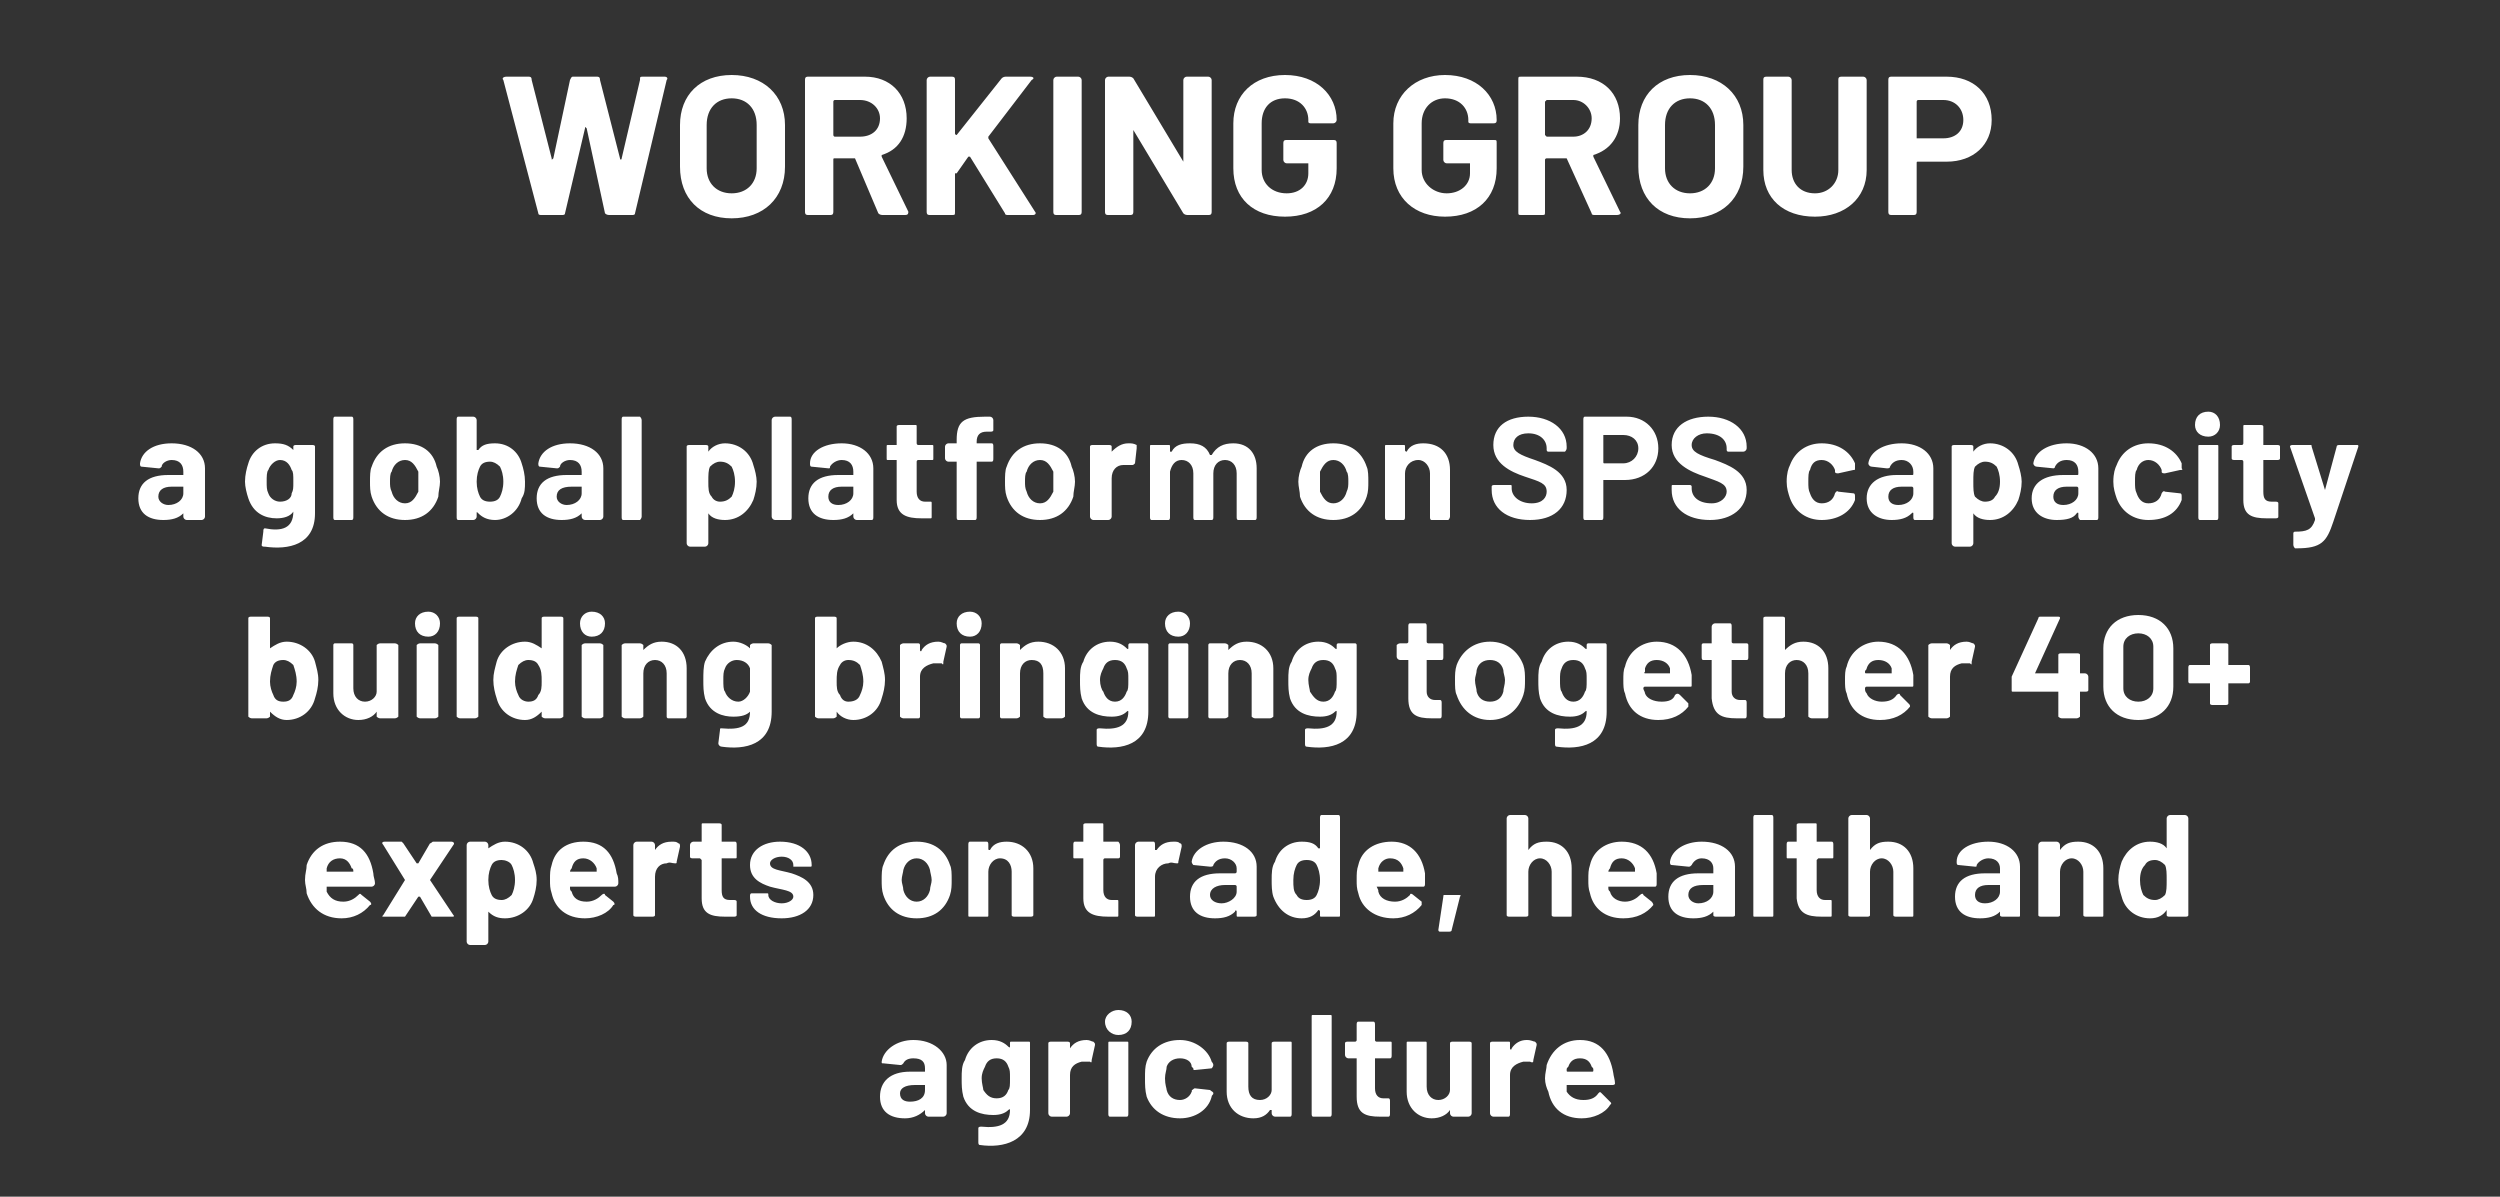 <?xml version="1.0" standalone="no"?><!DOCTYPE svg PUBLIC "-//W3C//DTD SVG 1.1//EN" "http://www.w3.org/Graphics/SVG/1.1/DTD/svg11.dtd"><svg xmlns="http://www.w3.org/2000/svg" version="1.1" width="150px" height="71.8px" viewBox="0 -1 150 71.8" style="top:-1px"><rect x="0" y="-1" width="150" height="71.8" fill="#333333" stroke="none"/>  <desc>Working Group a global platform on SPS capacity building bringing together 40+ experts on trade, health and agriculture</desc>  <defs/>  <g id="Polygon168334">    <path d="M 56.8 62.9 C 56.8 62.9 56.8 65.8 56.8 65.8 C 56.8 65.9 56.7 66 56.6 66 C 56.6 66 55.7 66 55.7 66 C 55.6 66 55.5 65.9 55.5 65.8 C 55.5 65.8 55.5 65.6 55.5 65.6 C 55.5 65.6 55.5 65.6 55.5 65.6 C 55.2 65.9 54.8 66.1 54.3 66.1 C 53.4 66.1 52.8 65.7 52.8 64.8 C 52.8 63.9 53.4 63.3 54.6 63.3 C 54.6 63.3 55.5 63.3 55.5 63.3 C 55.5 63.3 55.5 63.3 55.5 63.3 C 55.5 63.3 55.5 63.1 55.5 63.1 C 55.5 62.7 55.3 62.5 54.8 62.5 C 54.5 62.5 54.3 62.6 54.2 62.8 C 54.1 62.9 54.1 62.9 54 62.9 C 54 62.9 53 62.8 53 62.8 C 52.9 62.8 52.9 62.8 52.9 62.7 C 53 62 53.8 61.4 54.8 61.4 C 56 61.4 56.8 62.1 56.8 62.9 Z M 55.5 64.4 C 55.5 64.4 55.5 64.1 55.5 64.1 C 55.5 64.1 55.5 64.1 55.5 64.1 C 55.5 64.1 54.9 64.1 54.9 64.1 C 54.3 64.1 54 64.3 54 64.6 C 54 65 54.3 65.1 54.6 65.1 C 55.1 65.1 55.5 64.9 55.5 64.4 Z M 60.7 61.5 C 60.7 61.5 61.7 61.5 61.7 61.5 C 61.8 61.5 61.8 61.5 61.8 61.6 C 61.8 61.6 61.8 65.6 61.8 65.6 C 61.8 67.5 60.2 67.9 58.8 67.7 C 58.7 67.7 58.7 67.6 58.7 67.5 C 58.7 67.5 58.7 66.7 58.7 66.7 C 58.7 66.6 58.8 66.6 58.9 66.6 C 59.9 66.7 60.6 66.5 60.6 65.6 C 60.6 65.6 60.6 65.5 60.5 65.6 C 60.3 65.8 60 65.9 59.6 65.9 C 58.9 65.9 58.1 65.7 57.8 64.8 C 57.7 64.4 57.7 64.1 57.7 63.7 C 57.7 63.3 57.7 62.9 57.9 62.6 C 58.1 61.9 58.7 61.4 59.5 61.4 C 60 61.4 60.3 61.6 60.5 61.8 C 60.6 61.9 60.6 61.8 60.6 61.8 C 60.6 61.8 60.6 61.6 60.6 61.6 C 60.6 61.5 60.6 61.5 60.7 61.5 Z M 60.6 63.7 C 60.6 63.3 60.6 63.2 60.5 63 C 60.4 62.7 60.2 62.5 59.8 62.5 C 59.4 62.5 59.2 62.7 59.1 63 C 59 63.2 58.9 63.4 58.9 63.7 C 58.9 64 59 64.3 59 64.4 C 59.2 64.7 59.4 64.9 59.8 64.9 C 60.2 64.9 60.4 64.7 60.5 64.4 C 60.6 64.3 60.6 64.1 60.6 63.7 Z M 65.6 61.5 C 65.7 61.6 65.7 61.6 65.7 61.7 C 65.7 61.7 65.5 62.6 65.5 62.6 C 65.5 62.7 65.5 62.8 65.4 62.7 C 65.3 62.7 65.1 62.7 64.9 62.7 C 64.5 62.8 64.2 63 64.2 63.5 C 64.2 63.5 64.2 65.8 64.2 65.8 C 64.2 65.9 64.1 66 64 66 C 64 66 63.1 66 63.1 66 C 63 66 62.9 65.9 62.9 65.8 C 62.9 65.8 62.9 61.6 62.9 61.6 C 62.9 61.5 63 61.5 63.1 61.5 C 63.1 61.5 64 61.5 64 61.5 C 64.1 61.5 64.2 61.5 64.2 61.6 C 64.2 61.6 64.2 61.9 64.2 61.9 C 64.2 62 64.2 62 64.2 61.9 C 64.4 61.6 64.7 61.4 65.2 61.4 C 65.4 61.4 65.5 61.5 65.6 61.5 Z M 66.3 60.3 C 66.3 59.9 66.7 59.6 67.1 59.6 C 67.6 59.6 67.9 59.9 67.9 60.3 C 67.9 60.8 67.6 61.1 67.1 61.1 C 66.7 61.1 66.3 60.8 66.3 60.3 Z M 66.5 65.8 C 66.5 65.8 66.5 61.6 66.5 61.6 C 66.5 61.5 66.5 61.5 66.6 61.5 C 66.6 61.5 67.6 61.5 67.6 61.5 C 67.7 61.5 67.7 61.5 67.7 61.6 C 67.7 61.6 67.7 65.8 67.7 65.8 C 67.7 65.9 67.7 66 67.6 66 C 67.6 66 66.6 66 66.6 66 C 66.5 66 66.5 65.9 66.5 65.8 Z M 68.8 64.8 C 68.7 64.4 68.7 64.1 68.7 63.7 C 68.7 63.3 68.7 63 68.8 62.7 C 69.1 61.9 69.8 61.4 70.8 61.4 C 71.7 61.4 72.5 62 72.7 62.7 C 72.8 62.8 72.8 62.9 72.8 62.9 C 72.8 63 72.7 63.1 72.7 63.1 C 72.7 63.1 71.7 63.2 71.7 63.2 C 71.6 63.2 71.6 63.2 71.6 63.1 C 71.6 63.1 71.5 63 71.5 63 C 71.5 62.7 71.2 62.5 70.8 62.5 C 70.4 62.5 70.1 62.7 70 63 C 70 63.2 69.9 63.4 69.9 63.7 C 69.9 64.1 70 64.3 70 64.4 C 70.1 64.8 70.4 65 70.8 65 C 71.1 65 71.4 64.8 71.5 64.5 C 71.54 64.45 71.5 64.4 71.5 64.4 C 71.5 64.4 71.54 64.43 71.5 64.4 C 71.6 64.4 71.6 64.3 71.7 64.3 C 71.7 64.3 72.6 64.4 72.6 64.4 C 72.7 64.5 72.8 64.5 72.8 64.6 C 72.8 64.7 72.7 64.7 72.7 64.8 C 72.5 65.6 71.7 66.1 70.8 66.1 C 69.8 66.1 69.1 65.6 68.8 64.8 Z M 76.5 61.5 C 76.5 61.5 77.4 61.5 77.4 61.5 C 77.5 61.5 77.5 61.5 77.5 61.6 C 77.5 61.6 77.5 65.8 77.5 65.8 C 77.5 65.9 77.5 66 77.4 66 C 77.4 66 76.5 66 76.5 66 C 76.4 66 76.3 65.9 76.3 65.8 C 76.3 65.8 76.3 65.6 76.3 65.6 C 76.3 65.6 76.3 65.6 76.2 65.6 C 76 65.9 75.7 66.1 75.2 66.1 C 74.3 66.1 73.6 65.5 73.6 64.5 C 73.6 64.5 73.6 61.6 73.6 61.6 C 73.6 61.5 73.7 61.5 73.8 61.5 C 73.8 61.5 74.7 61.5 74.7 61.5 C 74.8 61.5 74.9 61.5 74.9 61.6 C 74.9 61.6 74.9 64.2 74.9 64.2 C 74.9 64.7 75.1 65 75.6 65 C 76 65 76.3 64.7 76.3 64.4 C 76.3 64.4 76.3 61.6 76.3 61.6 C 76.3 61.5 76.4 61.5 76.5 61.5 Z M 78.7 65.8 C 78.7 65.8 78.7 60 78.7 60 C 78.7 59.9 78.7 59.9 78.8 59.9 C 78.8 59.9 79.8 59.9 79.8 59.9 C 79.9 59.9 79.9 59.9 79.9 60 C 79.9 60 79.9 65.8 79.9 65.8 C 79.9 65.9 79.9 66 79.8 66 C 79.8 66 78.8 66 78.8 66 C 78.7 66 78.7 65.9 78.7 65.8 Z M 83.4 62.5 C 83.4 62.5 82.6 62.5 82.6 62.5 C 82.6 62.5 82.5 62.5 82.5 62.5 C 82.5 62.5 82.5 64.3 82.5 64.3 C 82.5 64.7 82.7 64.9 83 64.9 C 83 64.9 83.3 64.9 83.3 64.9 C 83.4 64.9 83.4 65 83.4 65.1 C 83.4 65.1 83.4 65.8 83.4 65.8 C 83.4 65.9 83.4 66 83.3 66 C 83.1 66 83 66 82.8 66 C 81.9 66 81.4 65.8 81.4 64.8 C 81.4 64.8 81.4 62.5 81.4 62.5 C 81.4 62.5 81.3 62.5 81.3 62.5 C 81.3 62.5 80.9 62.5 80.9 62.5 C 80.8 62.5 80.7 62.4 80.7 62.3 C 80.7 62.3 80.7 61.6 80.7 61.6 C 80.7 61.5 80.8 61.5 80.9 61.5 C 80.9 61.5 81.3 61.5 81.3 61.5 C 81.3 61.5 81.4 61.5 81.4 61.4 C 81.4 61.4 81.4 60.5 81.4 60.5 C 81.4 60.4 81.4 60.3 81.5 60.3 C 81.5 60.3 82.4 60.3 82.4 60.3 C 82.5 60.3 82.5 60.4 82.5 60.5 C 82.5 60.5 82.5 61.4 82.5 61.4 C 82.5 61.5 82.6 61.5 82.6 61.5 C 82.6 61.5 83.4 61.5 83.4 61.5 C 83.5 61.5 83.5 61.5 83.5 61.6 C 83.5 61.6 83.5 62.3 83.5 62.3 C 83.5 62.4 83.5 62.5 83.4 62.5 Z M 87.2 61.5 C 87.2 61.5 88.1 61.5 88.1 61.5 C 88.2 61.5 88.3 61.5 88.3 61.6 C 88.3 61.6 88.3 65.8 88.3 65.8 C 88.3 65.9 88.2 66 88.1 66 C 88.1 66 87.2 66 87.2 66 C 87.1 66 87 65.9 87 65.8 C 87 65.8 87 65.6 87 65.6 C 87 65.6 87 65.6 87 65.6 C 86.8 65.9 86.4 66.1 85.9 66.1 C 85.1 66.1 84.4 65.5 84.4 64.5 C 84.4 64.5 84.4 61.6 84.4 61.6 C 84.4 61.5 84.4 61.5 84.5 61.5 C 84.5 61.5 85.5 61.5 85.5 61.5 C 85.6 61.5 85.6 61.5 85.6 61.6 C 85.6 61.6 85.6 64.2 85.6 64.2 C 85.6 64.7 85.9 65 86.3 65 C 86.7 65 87 64.7 87 64.4 C 87 64.4 87 61.6 87 61.6 C 87 61.5 87.1 61.5 87.2 61.5 Z M 92.1 61.5 C 92.2 61.6 92.2 61.6 92.2 61.7 C 92.2 61.7 92 62.6 92 62.6 C 92 62.7 92 62.8 91.8 62.7 C 91.7 62.7 91.6 62.7 91.4 62.7 C 91 62.8 90.6 63 90.6 63.5 C 90.6 63.5 90.6 65.8 90.6 65.8 C 90.6 65.9 90.6 66 90.5 66 C 90.5 66 89.6 66 89.6 66 C 89.5 66 89.4 65.9 89.4 65.8 C 89.4 65.8 89.4 61.6 89.4 61.6 C 89.4 61.5 89.5 61.5 89.6 61.5 C 89.6 61.5 90.5 61.5 90.5 61.5 C 90.6 61.5 90.6 61.5 90.6 61.6 C 90.6 61.6 90.6 61.9 90.6 61.9 C 90.6 62 90.7 62 90.7 61.9 C 90.9 61.6 91.2 61.4 91.6 61.4 C 91.9 61.4 92 61.5 92.1 61.5 Z M 95.9 64.6 C 96 64.5 96 64.5 96.1 64.6 C 96.1 64.6 96.6 65.1 96.6 65.1 C 96.7 65.2 96.7 65.2 96.6 65.3 C 96.3 65.8 95.6 66.1 94.9 66.1 C 93.8 66.1 93.1 65.5 92.9 64.5 C 92.8 64.3 92.7 64 92.7 63.7 C 92.7 63.4 92.8 63.1 92.8 62.9 C 93.1 62 93.8 61.4 94.8 61.4 C 96 61.4 96.6 62.2 96.8 63.4 C 96.8 63.5 96.9 63.8 96.9 64 C 96.9 64.1 96.8 64.1 96.7 64.1 C 96.7 64.1 94 64.1 94 64.1 C 94 64.1 94 64.2 94 64.2 C 94 64.3 94 64.4 94 64.5 C 94.2 64.8 94.5 65 95 65 C 95.4 65 95.7 64.9 95.9 64.6 Z M 94.1 63 C 94 63.1 94 63.1 94 63.2 C 94 63.3 94 63.3 94.1 63.3 C 94.1 63.3 95.5 63.3 95.5 63.3 C 95.6 63.3 95.6 63.3 95.6 63.2 C 95.6 63.1 95.6 63.1 95.5 63 C 95.4 62.7 95.2 62.5 94.8 62.5 C 94.4 62.5 94.2 62.7 94.1 63 Z " stroke="none" fill="#fff"/>  </g>  <g id="Polygon168333">    <path d="M 21.5 52.7 C 21.6 52.6 21.6 52.6 21.7 52.7 C 21.7 52.7 22.2 53.1 22.2 53.1 C 22.3 53.2 22.3 53.3 22.2 53.3 C 21.8 53.8 21.2 54.1 20.5 54.1 C 19.4 54.1 18.7 53.5 18.4 52.6 C 18.4 52.3 18.3 52.1 18.3 51.8 C 18.3 51.4 18.4 51.2 18.4 50.9 C 18.7 50 19.4 49.5 20.4 49.5 C 21.6 49.5 22.2 50.2 22.4 51.4 C 22.4 51.6 22.5 51.8 22.5 52 C 22.5 52.1 22.4 52.2 22.3 52.2 C 22.3 52.2 19.6 52.2 19.6 52.2 C 19.6 52.2 19.6 52.2 19.6 52.2 C 19.6 52.4 19.6 52.4 19.6 52.5 C 19.8 52.9 20.1 53.1 20.6 53.1 C 21 53.1 21.3 52.9 21.5 52.7 Z M 19.6 51.1 C 19.6 51.1 19.6 51.2 19.6 51.3 C 19.6 51.3 19.6 51.3 19.6 51.3 C 19.6 51.3 21.1 51.3 21.1 51.3 C 21.2 51.3 21.2 51.3 21.2 51.3 C 21.2 51.2 21.2 51.1 21.1 51.1 C 21 50.8 20.8 50.5 20.4 50.5 C 20 50.5 19.7 50.7 19.6 51.1 Z M 23 53.9 C 23 53.9 24.3 51.8 24.3 51.8 C 24.4 51.8 24.4 51.8 24.3 51.8 C 24.3 51.8 23 49.7 23 49.7 C 22.9 49.6 22.9 49.5 23.1 49.5 C 23.1 49.5 24.1 49.5 24.1 49.5 C 24.1 49.5 24.2 49.6 24.2 49.6 C 24.2 49.6 25 50.8 25 50.8 C 25 50.8 25.1 50.8 25.1 50.8 C 25.1 50.8 25.8 49.6 25.8 49.6 C 25.9 49.6 25.9 49.5 26 49.5 C 26 49.5 27.1 49.5 27.1 49.5 C 27.2 49.5 27.3 49.6 27.2 49.7 C 27.2 49.7 25.8 51.8 25.8 51.8 C 25.8 51.8 25.8 51.8 25.8 51.8 C 25.8 51.8 27.2 53.9 27.2 53.9 C 27.3 54 27.2 54 27.1 54 C 27.1 54 26.1 54 26.1 54 C 26 54 26 54 25.9 54 C 25.9 54 25.2 52.8 25.2 52.8 C 25.1 52.8 25.1 52.8 25.1 52.8 C 25.1 52.8 24.3 54 24.3 54 C 24.3 54 24.2 54 24.1 54 C 24.1 54 23.1 54 23.1 54 C 22.9 54 22.9 54 23 53.9 Z M 32 50.8 C 32.1 51.1 32.2 51.4 32.2 51.8 C 32.2 52.2 32.1 52.6 32 52.9 C 31.8 53.6 31.1 54.1 30.3 54.1 C 29.9 54.1 29.6 54 29.3 53.7 C 29.3 53.7 29.3 53.7 29.3 53.7 C 29.3 53.7 29.3 55.5 29.3 55.5 C 29.3 55.6 29.2 55.7 29.1 55.7 C 29.1 55.7 28.2 55.7 28.2 55.7 C 28.1 55.7 28 55.6 28 55.5 C 28 55.5 28 49.7 28 49.7 C 28 49.6 28.1 49.5 28.2 49.5 C 28.2 49.5 29.1 49.5 29.1 49.5 C 29.2 49.5 29.3 49.6 29.3 49.7 C 29.3 49.7 29.3 49.9 29.3 49.9 C 29.3 50 29.3 50 29.3 49.9 C 29.6 49.7 29.9 49.5 30.3 49.5 C 31.1 49.5 31.8 50 32 50.8 C 32 50.8 32 50.8 32 50.8 Z M 30.7 52.7 C 30.8 52.5 30.9 52.2 30.9 51.8 C 30.9 51.4 30.8 51.1 30.7 50.9 C 30.6 50.7 30.3 50.6 30.1 50.6 C 29.8 50.6 29.6 50.7 29.5 50.9 C 29.4 51.1 29.3 51.4 29.3 51.8 C 29.3 52.2 29.4 52.5 29.5 52.7 C 29.6 52.9 29.8 53 30.1 53 C 30.3 53 30.5 52.9 30.7 52.7 C 30.7 52.7 30.7 52.7 30.7 52.7 Z M 36.1 52.7 C 36.2 52.6 36.3 52.6 36.3 52.7 C 36.3 52.7 36.8 53.1 36.8 53.1 C 36.9 53.2 36.9 53.3 36.8 53.3 C 36.5 53.8 35.8 54.1 35.1 54.1 C 34 54.1 33.3 53.5 33.1 52.6 C 33 52.3 33 52.1 33 51.8 C 33 51.4 33 51.2 33.1 50.9 C 33.3 50 34 49.5 35 49.5 C 36.2 49.5 36.8 50.2 37 51.4 C 37.1 51.6 37.1 51.8 37.1 52 C 37.1 52.1 37 52.2 36.9 52.2 C 36.9 52.2 34.3 52.2 34.3 52.2 C 34.2 52.2 34.2 52.2 34.2 52.2 C 34.2 52.4 34.2 52.4 34.3 52.5 C 34.4 52.9 34.7 53.1 35.2 53.1 C 35.6 53.1 35.9 52.9 36.1 52.7 Z M 34.3 51.1 C 34.3 51.1 34.2 51.2 34.2 51.3 C 34.2 51.3 34.2 51.3 34.3 51.3 C 34.3 51.3 35.8 51.3 35.8 51.3 C 35.8 51.3 35.8 51.3 35.8 51.3 C 35.8 51.2 35.8 51.1 35.8 51.1 C 35.7 50.8 35.4 50.5 35 50.5 C 34.6 50.5 34.4 50.7 34.3 51.1 Z M 40.7 49.6 C 40.8 49.6 40.8 49.7 40.8 49.8 C 40.8 49.8 40.6 50.7 40.6 50.7 C 40.6 50.8 40.6 50.8 40.5 50.8 C 40.3 50.8 40.2 50.7 40 50.8 C 39.6 50.8 39.3 51.1 39.3 51.6 C 39.3 51.6 39.3 53.9 39.3 53.9 C 39.3 54 39.2 54 39.1 54 C 39.1 54 38.2 54 38.2 54 C 38.1 54 38 54 38 53.9 C 38 53.9 38 49.7 38 49.7 C 38 49.6 38.1 49.5 38.2 49.5 C 38.2 49.5 39.1 49.5 39.1 49.5 C 39.2 49.5 39.3 49.6 39.3 49.7 C 39.3 49.7 39.3 50 39.3 50 C 39.3 50 39.3 50 39.3 50 C 39.5 49.7 39.8 49.5 40.3 49.5 C 40.5 49.5 40.6 49.5 40.7 49.6 Z M 44.1 50.5 C 44.1 50.5 43.3 50.5 43.3 50.5 C 43.3 50.5 43.3 50.6 43.3 50.6 C 43.3 50.6 43.3 52.4 43.3 52.4 C 43.3 52.8 43.4 53 43.8 53 C 43.8 53 44 53 44 53 C 44.1 53 44.2 53 44.2 53.1 C 44.2 53.1 44.2 53.9 44.2 53.9 C 44.2 54 44.1 54 44 54 C 43.8 54 43.7 54 43.5 54 C 42.6 54 42.1 53.8 42.1 52.9 C 42.1 52.9 42.1 50.6 42.1 50.6 C 42.1 50.6 42 50.5 42 50.5 C 42 50.5 41.6 50.5 41.6 50.5 C 41.5 50.5 41.4 50.5 41.4 50.4 C 41.4 50.4 41.4 49.7 41.4 49.7 C 41.4 49.6 41.5 49.5 41.6 49.5 C 41.6 49.5 42 49.5 42 49.5 C 42 49.5 42.1 49.5 42.1 49.5 C 42.1 49.5 42.1 48.5 42.1 48.5 C 42.1 48.4 42.1 48.4 42.2 48.4 C 42.2 48.4 43.1 48.4 43.1 48.4 C 43.2 48.4 43.3 48.4 43.3 48.5 C 43.3 48.5 43.3 49.5 43.3 49.5 C 43.3 49.5 43.3 49.5 43.3 49.5 C 43.3 49.5 44.1 49.5 44.1 49.5 C 44.2 49.5 44.2 49.6 44.2 49.7 C 44.2 49.7 44.2 50.4 44.2 50.4 C 44.2 50.5 44.2 50.5 44.1 50.5 Z M 45 52.8 C 45 52.8 45 52.8 45 52.8 C 45 52.7 45 52.6 45.1 52.6 C 45.1 52.6 46 52.6 46 52.6 C 46.1 52.6 46.1 52.6 46.1 52.7 C 46.1 52.7 46.1 52.7 46.1 52.7 C 46.1 53 46.5 53.2 46.9 53.2 C 47.3 53.2 47.6 53 47.6 52.8 C 47.6 52.4 46.9 52.4 46.2 52.2 C 45.6 52 45 51.7 45 50.9 C 45 50 45.8 49.5 46.8 49.5 C 48 49.5 48.7 50.1 48.7 50.9 C 48.7 51 48.7 51 48.6 51 C 48.6 51 47.7 51 47.7 51 C 47.6 51 47.6 51 47.6 51 C 47.6 51 47.6 50.9 47.6 50.9 C 47.6 50.6 47.3 50.4 46.9 50.4 C 46.5 50.4 46.2 50.6 46.2 50.8 C 46.2 51.2 46.8 51.2 47.5 51.4 C 48.1 51.6 48.8 51.9 48.8 52.7 C 48.8 53.6 48 54.1 46.9 54.1 C 45.7 54.1 45 53.6 45 52.8 Z M 53 52.7 C 52.9 52.4 52.9 52.1 52.9 51.8 C 52.9 51.5 52.9 51.1 53 50.9 C 53.3 50 54 49.5 55 49.5 C 56 49.5 56.7 50 57 50.9 C 57.1 51.1 57.1 51.4 57.1 51.8 C 57.1 52.1 57.1 52.4 57 52.7 C 56.7 53.6 56 54.1 55 54.1 C 54 54.1 53.3 53.6 53 52.7 Z M 55.8 52.4 C 55.8 52.2 55.9 52 55.9 51.8 C 55.9 51.6 55.8 51.3 55.8 51.2 C 55.7 50.8 55.4 50.5 55 50.5 C 54.6 50.5 54.3 50.8 54.2 51.2 C 54.2 51.3 54.1 51.6 54.1 51.8 C 54.1 52 54.2 52.2 54.2 52.4 C 54.3 52.8 54.6 53.1 55 53.1 C 55.4 53.1 55.7 52.8 55.8 52.4 Z M 62 51.1 C 62 51.1 62 53.9 62 53.9 C 62 54 61.9 54 61.8 54 C 61.8 54 60.9 54 60.9 54 C 60.8 54 60.7 54 60.7 53.9 C 60.7 53.9 60.7 51.3 60.7 51.3 C 60.7 50.9 60.5 50.5 60 50.5 C 59.6 50.5 59.3 50.9 59.3 51.3 C 59.3 51.3 59.3 53.9 59.3 53.9 C 59.3 54 59.3 54 59.2 54 C 59.2 54 58.2 54 58.2 54 C 58.1 54 58.1 54 58.1 53.9 C 58.1 53.9 58.1 49.7 58.1 49.7 C 58.1 49.6 58.1 49.5 58.2 49.5 C 58.2 49.5 59.2 49.5 59.2 49.5 C 59.3 49.5 59.3 49.6 59.3 49.7 C 59.3 49.7 59.3 49.9 59.3 49.9 C 59.3 50 59.3 50 59.4 50 C 59.6 49.6 60 49.5 60.4 49.5 C 61.3 49.5 62 50.1 62 51.1 Z M 67.1 50.5 C 67.1 50.5 66.3 50.5 66.3 50.5 C 66.2 50.5 66.2 50.6 66.2 50.6 C 66.2 50.6 66.2 52.4 66.2 52.4 C 66.2 52.8 66.4 53 66.7 53 C 66.7 53 67 53 67 53 C 67.1 53 67.1 53 67.1 53.1 C 67.1 53.1 67.1 53.9 67.1 53.9 C 67.1 54 67.1 54 67 54 C 66.8 54 66.6 54 66.5 54 C 65.6 54 65 53.8 65 52.9 C 65 52.9 65 50.6 65 50.6 C 65 50.6 65 50.5 65 50.5 C 65 50.5 64.5 50.5 64.5 50.5 C 64.4 50.5 64.4 50.5 64.4 50.4 C 64.4 50.4 64.4 49.7 64.4 49.7 C 64.4 49.6 64.4 49.5 64.5 49.5 C 64.5 49.5 65 49.5 65 49.5 C 65 49.5 65 49.5 65 49.5 C 65 49.5 65 48.5 65 48.5 C 65 48.4 65.1 48.4 65.2 48.4 C 65.2 48.4 66.1 48.4 66.1 48.4 C 66.2 48.4 66.2 48.4 66.2 48.5 C 66.2 48.5 66.2 49.5 66.2 49.5 C 66.2 49.5 66.2 49.5 66.3 49.5 C 66.3 49.5 67.1 49.5 67.1 49.5 C 67.1 49.5 67.2 49.6 67.2 49.7 C 67.2 49.7 67.2 50.4 67.2 50.4 C 67.2 50.5 67.1 50.5 67.1 50.5 Z M 70.8 49.6 C 70.9 49.6 70.9 49.7 70.9 49.8 C 70.9 49.8 70.7 50.7 70.7 50.7 C 70.7 50.8 70.7 50.8 70.6 50.8 C 70.4 50.8 70.3 50.7 70.1 50.8 C 69.7 50.8 69.3 51.1 69.3 51.6 C 69.3 51.6 69.3 53.9 69.3 53.9 C 69.3 54 69.3 54 69.2 54 C 69.2 54 68.3 54 68.3 54 C 68.2 54 68.1 54 68.1 53.9 C 68.1 53.9 68.1 49.7 68.1 49.7 C 68.1 49.6 68.2 49.5 68.3 49.5 C 68.3 49.5 69.2 49.5 69.2 49.5 C 69.3 49.5 69.3 49.6 69.3 49.7 C 69.3 49.7 69.3 50 69.3 50 C 69.3 50 69.4 50 69.4 50 C 69.6 49.7 69.9 49.5 70.4 49.5 C 70.6 49.5 70.7 49.5 70.8 49.6 Z M 75.4 51 C 75.4 51 75.4 53.9 75.4 53.9 C 75.4 54 75.3 54 75.2 54 C 75.2 54 74.3 54 74.3 54 C 74.2 54 74.2 54 74.2 53.9 C 74.2 53.9 74.2 53.7 74.2 53.7 C 74.2 53.6 74.1 53.6 74.1 53.7 C 73.8 54 73.4 54.1 72.9 54.1 C 72 54.1 71.4 53.7 71.4 52.8 C 71.4 51.9 72 51.4 73.2 51.4 C 73.2 51.4 74.1 51.4 74.1 51.4 C 74.1 51.4 74.2 51.4 74.2 51.3 C 74.2 51.3 74.2 51.1 74.2 51.1 C 74.2 50.8 73.9 50.5 73.5 50.5 C 73.1 50.5 72.9 50.7 72.8 50.9 C 72.8 51 72.7 51 72.6 51 C 72.6 51 71.6 50.9 71.6 50.9 C 71.6 50.9 71.5 50.8 71.5 50.7 C 71.6 50 72.4 49.5 73.4 49.5 C 74.6 49.5 75.4 50.1 75.4 51 Z M 74.2 52.5 C 74.2 52.5 74.2 52.2 74.2 52.2 C 74.2 52.1 74.1 52.1 74.1 52.1 C 74.1 52.1 73.5 52.1 73.5 52.1 C 73 52.1 72.6 52.3 72.6 52.7 C 72.6 53 72.9 53.2 73.3 53.2 C 73.7 53.2 74.2 52.9 74.2 52.5 Z M 79.3 47.9 C 79.3 47.9 80.3 47.9 80.3 47.9 C 80.4 47.9 80.4 48 80.4 48.1 C 80.4 48.1 80.4 53.9 80.4 53.9 C 80.4 54 80.4 54 80.3 54 C 80.3 54 79.3 54 79.3 54 C 79.2 54 79.2 54 79.2 53.9 C 79.2 53.9 79.2 53.7 79.2 53.7 C 79.2 53.6 79.1 53.6 79.1 53.6 C 78.9 53.9 78.6 54.1 78.1 54.1 C 77.3 54.1 76.7 53.6 76.4 52.8 C 76.3 52.5 76.3 52.1 76.3 51.8 C 76.3 51.4 76.3 51 76.5 50.7 C 76.7 50 77.3 49.5 78.1 49.5 C 78.6 49.5 78.9 49.6 79.1 49.9 C 79.1 49.9 79.2 49.9 79.2 49.9 C 79.2 49.9 79.2 48.1 79.2 48.1 C 79.2 48 79.2 47.9 79.3 47.9 Z M 79.2 51.8 C 79.2 51.4 79.1 51.1 79 50.9 C 78.9 50.7 78.7 50.6 78.4 50.6 C 78.1 50.6 77.9 50.7 77.8 50.9 C 77.7 51.1 77.6 51.4 77.6 51.8 C 77.6 52.2 77.6 52.5 77.8 52.7 C 77.9 52.9 78.1 53 78.4 53 C 78.7 53 78.9 52.9 79 52.7 C 79.1 52.5 79.2 52.2 79.2 51.8 Z M 84.6 52.7 C 84.6 52.6 84.7 52.6 84.8 52.7 C 84.8 52.7 85.3 53.1 85.3 53.1 C 85.3 53.2 85.3 53.3 85.3 53.3 C 84.9 53.8 84.3 54.1 83.6 54.1 C 82.5 54.1 81.7 53.5 81.5 52.6 C 81.4 52.3 81.4 52.1 81.4 51.8 C 81.4 51.4 81.4 51.2 81.5 50.9 C 81.7 50 82.5 49.5 83.5 49.5 C 84.6 49.5 85.3 50.2 85.5 51.4 C 85.5 51.6 85.5 51.8 85.5 52 C 85.5 52.1 85.5 52.2 85.4 52.2 C 85.4 52.2 82.7 52.2 82.7 52.2 C 82.7 52.2 82.6 52.2 82.6 52.2 C 82.7 52.4 82.7 52.4 82.7 52.5 C 82.8 52.9 83.2 53.1 83.7 53.1 C 84.1 53.1 84.4 52.9 84.6 52.7 Z M 82.7 51.1 C 82.7 51.1 82.7 51.2 82.7 51.3 C 82.7 51.3 82.7 51.3 82.7 51.3 C 82.7 51.3 84.2 51.3 84.2 51.3 C 84.2 51.3 84.3 51.3 84.2 51.3 C 84.2 51.2 84.2 51.1 84.2 51.1 C 84.1 50.8 83.9 50.5 83.4 50.5 C 83.1 50.5 82.8 50.7 82.7 51.1 Z M 86.3 54.8 C 86.3 54.8 86.6 52.8 86.6 52.8 C 86.6 52.7 86.6 52.7 86.7 52.7 C 86.7 52.7 87.5 52.7 87.5 52.7 C 87.6 52.7 87.7 52.7 87.6 52.8 C 87.6 52.8 87.1 54.8 87.1 54.8 C 87.1 54.9 87 54.9 86.9 54.9 C 86.9 54.9 86.4 54.9 86.4 54.9 C 86.3 54.9 86.3 54.8 86.3 54.8 Z M 94.3 51.1 C 94.3 51.1 94.3 53.9 94.3 53.9 C 94.3 54 94.3 54 94.2 54 C 94.2 54 93.3 54 93.3 54 C 93.2 54 93.1 54 93.1 53.9 C 93.1 53.9 93.1 51.3 93.1 51.3 C 93.1 50.9 92.8 50.5 92.4 50.5 C 92 50.5 91.7 50.9 91.7 51.3 C 91.7 51.3 91.7 53.9 91.7 53.9 C 91.7 54 91.6 54 91.5 54 C 91.5 54 90.6 54 90.6 54 C 90.5 54 90.4 54 90.4 53.9 C 90.4 53.9 90.4 48.1 90.4 48.1 C 90.4 48 90.5 47.9 90.6 47.9 C 90.6 47.9 91.5 47.9 91.5 47.9 C 91.6 47.9 91.7 48 91.7 48.1 C 91.7 48.1 91.7 49.9 91.7 49.9 C 91.7 50 91.7 50 91.7 50 C 92 49.6 92.3 49.5 92.8 49.5 C 93.7 49.5 94.3 50.1 94.3 51.1 Z M 98.4 52.7 C 98.5 52.6 98.6 52.6 98.6 52.7 C 98.6 52.7 99.1 53.1 99.1 53.1 C 99.2 53.2 99.2 53.3 99.2 53.3 C 98.8 53.8 98.2 54.1 97.4 54.1 C 96.3 54.1 95.6 53.5 95.4 52.6 C 95.3 52.3 95.3 52.1 95.3 51.8 C 95.3 51.4 95.3 51.2 95.4 50.9 C 95.6 50 96.4 49.5 97.3 49.5 C 98.5 49.5 99.2 50.2 99.4 51.4 C 99.4 51.6 99.4 51.8 99.4 52 C 99.4 52.1 99.4 52.2 99.3 52.2 C 99.3 52.2 96.6 52.2 96.6 52.2 C 96.5 52.2 96.5 52.2 96.5 52.2 C 96.5 52.4 96.5 52.4 96.6 52.5 C 96.7 52.9 97.1 53.1 97.5 53.1 C 97.9 53.1 98.2 52.9 98.4 52.7 Z M 96.6 51.1 C 96.6 51.1 96.5 51.2 96.5 51.3 C 96.5 51.3 96.5 51.3 96.6 51.3 C 96.6 51.3 98.1 51.3 98.1 51.3 C 98.1 51.3 98.1 51.3 98.1 51.3 C 98.1 51.2 98.1 51.1 98.1 51.1 C 98 50.8 97.7 50.5 97.3 50.5 C 96.9 50.5 96.7 50.7 96.6 51.1 Z M 104.1 51 C 104.1 51 104.1 53.9 104.1 53.9 C 104.1 54 104 54 103.9 54 C 103.9 54 103 54 103 54 C 102.9 54 102.8 54 102.8 53.9 C 102.8 53.9 102.8 53.7 102.8 53.7 C 102.8 53.6 102.8 53.6 102.8 53.7 C 102.5 54 102.1 54.1 101.6 54.1 C 100.7 54.1 100.1 53.7 100.1 52.8 C 100.1 51.9 100.7 51.4 101.9 51.4 C 101.9 51.4 102.8 51.4 102.8 51.4 C 102.8 51.4 102.8 51.4 102.8 51.3 C 102.8 51.3 102.8 51.1 102.8 51.1 C 102.8 50.8 102.6 50.5 102.1 50.5 C 101.8 50.5 101.6 50.7 101.5 50.9 C 101.4 51 101.4 51 101.3 51 C 101.3 51 100.3 50.9 100.3 50.9 C 100.2 50.9 100.2 50.8 100.2 50.7 C 100.3 50 101.1 49.5 102.1 49.5 C 103.3 49.5 104.1 50.1 104.1 51 Z M 102.8 52.5 C 102.8 52.5 102.8 52.2 102.8 52.2 C 102.8 52.1 102.8 52.1 102.8 52.1 C 102.8 52.1 102.2 52.1 102.2 52.1 C 101.6 52.1 101.3 52.3 101.3 52.7 C 101.3 53 101.6 53.2 101.9 53.2 C 102.4 53.2 102.8 52.9 102.8 52.5 Z M 105.2 53.9 C 105.2 53.9 105.2 48.1 105.2 48.1 C 105.2 48 105.2 47.9 105.3 47.9 C 105.3 47.9 106.3 47.9 106.3 47.9 C 106.4 47.9 106.4 48 106.4 48.1 C 106.4 48.1 106.4 53.9 106.4 53.9 C 106.4 54 106.4 54 106.3 54 C 106.3 54 105.3 54 105.3 54 C 105.2 54 105.2 54 105.2 53.9 Z M 109.9 50.5 C 109.9 50.5 109.1 50.5 109.1 50.5 C 109.1 50.5 109 50.6 109 50.6 C 109 50.6 109 52.4 109 52.4 C 109 52.8 109.2 53 109.5 53 C 109.5 53 109.8 53 109.8 53 C 109.9 53 109.9 53 109.9 53.1 C 109.9 53.1 109.9 53.9 109.9 53.9 C 109.9 54 109.9 54 109.8 54 C 109.6 54 109.5 54 109.3 54 C 108.4 54 107.9 53.8 107.8 52.9 C 107.8 52.9 107.8 50.6 107.8 50.6 C 107.8 50.6 107.8 50.5 107.8 50.5 C 107.8 50.5 107.3 50.5 107.3 50.5 C 107.2 50.5 107.2 50.5 107.2 50.4 C 107.2 50.4 107.2 49.7 107.2 49.7 C 107.2 49.6 107.2 49.5 107.3 49.5 C 107.3 49.5 107.8 49.5 107.8 49.5 C 107.8 49.5 107.8 49.5 107.8 49.5 C 107.8 49.5 107.8 48.5 107.8 48.5 C 107.8 48.4 107.9 48.4 108 48.4 C 108 48.4 108.9 48.4 108.9 48.4 C 109 48.4 109 48.4 109 48.5 C 109 48.5 109 49.5 109 49.5 C 109 49.5 109.1 49.5 109.1 49.5 C 109.1 49.5 109.9 49.5 109.9 49.5 C 110 49.5 110 49.6 110 49.7 C 110 49.7 110 50.4 110 50.4 C 110 50.5 110 50.5 109.9 50.5 Z M 114.8 51.1 C 114.8 51.1 114.8 53.9 114.8 53.9 C 114.8 54 114.8 54 114.7 54 C 114.7 54 113.8 54 113.8 54 C 113.7 54 113.6 54 113.6 53.9 C 113.6 53.9 113.6 51.3 113.6 51.3 C 113.6 50.9 113.3 50.5 112.9 50.5 C 112.5 50.5 112.2 50.9 112.2 51.3 C 112.2 51.3 112.2 53.9 112.2 53.9 C 112.2 54 112.1 54 112 54 C 112 54 111.1 54 111.1 54 C 111 54 110.9 54 110.9 53.9 C 110.9 53.9 110.9 48.1 110.9 48.1 C 110.9 48 111 47.9 111.1 47.9 C 111.1 47.9 112 47.9 112 47.9 C 112.1 47.9 112.2 48 112.2 48.1 C 112.2 48.1 112.2 49.9 112.2 49.9 C 112.2 50 112.2 50 112.2 50 C 112.5 49.6 112.8 49.5 113.3 49.5 C 114.2 49.5 114.8 50.1 114.8 51.1 Z M 121.2 51 C 121.2 51 121.2 53.9 121.2 53.9 C 121.2 54 121.2 54 121.1 54 C 121.1 54 120.2 54 120.2 54 C 120.1 54 120 54 120 53.9 C 120 53.9 120 53.7 120 53.7 C 120 53.6 120 53.6 120 53.7 C 119.7 54 119.3 54.1 118.8 54.1 C 117.9 54.1 117.3 53.7 117.3 52.8 C 117.3 51.9 117.9 51.4 119.1 51.4 C 119.1 51.4 120 51.4 120 51.4 C 120 51.4 120 51.4 120 51.3 C 120 51.3 120 51.1 120 51.1 C 120 50.8 119.8 50.5 119.3 50.5 C 119 50.5 118.7 50.7 118.6 50.9 C 118.6 51 118.6 51 118.5 51 C 118.5 51 117.5 50.9 117.5 50.9 C 117.4 50.9 117.4 50.8 117.4 50.7 C 117.4 50 118.2 49.5 119.3 49.5 C 120.4 49.5 121.2 50.1 121.2 51 Z M 120 52.5 C 120 52.5 120 52.2 120 52.2 C 120 52.1 120 52.1 120 52.1 C 120 52.1 119.3 52.1 119.3 52.1 C 118.8 52.1 118.5 52.3 118.5 52.7 C 118.5 53 118.7 53.2 119.1 53.2 C 119.6 53.2 120 52.9 120 52.5 Z M 126.2 51.1 C 126.2 51.1 126.2 53.9 126.2 53.9 C 126.2 54 126.2 54 126.1 54 C 126.1 54 125.2 54 125.2 54 C 125.1 54 125 54 125 53.9 C 125 53.9 125 51.3 125 51.3 C 125 50.9 124.7 50.5 124.3 50.5 C 123.9 50.5 123.6 50.9 123.6 51.3 C 123.6 51.3 123.6 53.9 123.6 53.9 C 123.6 54 123.5 54 123.4 54 C 123.4 54 122.5 54 122.5 54 C 122.4 54 122.3 54 122.3 53.9 C 122.3 53.9 122.3 49.7 122.3 49.7 C 122.3 49.6 122.4 49.5 122.5 49.5 C 122.5 49.5 123.4 49.5 123.4 49.5 C 123.5 49.5 123.6 49.6 123.6 49.7 C 123.6 49.7 123.6 49.9 123.6 49.9 C 123.6 50 123.6 50 123.6 50 C 123.9 49.6 124.2 49.5 124.7 49.5 C 125.6 49.5 126.2 50.1 126.2 51.1 Z M 130.2 47.9 C 130.2 47.9 131.1 47.9 131.1 47.9 C 131.2 47.9 131.3 48 131.3 48.1 C 131.3 48.1 131.3 53.9 131.3 53.9 C 131.3 54 131.2 54 131.1 54 C 131.1 54 130.2 54 130.2 54 C 130.1 54 130 54 130 53.9 C 130 53.9 130 53.7 130 53.7 C 130 53.6 130 53.6 130 53.6 C 129.8 53.9 129.5 54.1 129 54.1 C 128.2 54.1 127.5 53.6 127.3 52.8 C 127.2 52.5 127.1 52.1 127.1 51.8 C 127.1 51.4 127.2 51 127.3 50.7 C 127.6 50 128.2 49.5 129 49.5 C 129.4 49.5 129.8 49.6 130 49.9 C 130 49.9 130 49.9 130 49.9 C 130 49.9 130 48.1 130 48.1 C 130 48 130.1 47.9 130.2 47.9 Z M 130 51.8 C 130 51.4 130 51.1 129.9 50.9 C 129.7 50.7 129.5 50.6 129.3 50.6 C 129 50.6 128.8 50.7 128.7 50.9 C 128.5 51.1 128.4 51.4 128.4 51.8 C 128.4 52.2 128.5 52.5 128.6 52.7 C 128.8 52.9 129 53 129.3 53 C 129.5 53 129.7 52.9 129.9 52.7 C 130 52.5 130 52.2 130 51.8 Z " stroke="none" fill="#fff"/>  </g>  <g id="Polygon168332">    <path d="M 18.9 38.7 C 19 39.1 19.1 39.4 19.1 39.8 C 19.1 40.2 19 40.6 18.9 40.9 C 18.7 41.7 18 42.2 17.2 42.2 C 16.8 42.2 16.5 42 16.2 41.7 C 16.2 41.7 16.2 41.7 16.2 41.7 C 16.2 41.7 16.2 42 16.2 42 C 16.2 42 16.1 42.1 16 42.1 C 16 42.1 15.1 42.1 15.1 42.1 C 15 42.1 14.9 42 14.9 42 C 14.9 42 14.9 36.1 14.9 36.1 C 14.9 36 15 36 15.1 36 C 15.1 36 16 36 16 36 C 16.1 36 16.2 36 16.2 36.1 C 16.2 36.1 16.2 37.9 16.2 37.9 C 16.2 38 16.2 38 16.2 37.9 C 16.5 37.7 16.8 37.5 17.2 37.5 C 18 37.5 18.7 38 18.9 38.7 C 18.9 38.7 18.9 38.7 18.9 38.7 Z M 17.6 40.7 C 17.7 40.5 17.8 40.2 17.8 39.9 C 17.8 39.5 17.7 39.2 17.6 38.9 C 17.4 38.7 17.2 38.6 17 38.6 C 16.7 38.6 16.5 38.7 16.4 38.9 C 16.3 39.2 16.2 39.5 16.2 39.9 C 16.2 40.2 16.3 40.5 16.4 40.7 C 16.5 41 16.7 41.1 17 41.1 C 17.3 41.1 17.5 41 17.6 40.7 C 17.6 40.7 17.6 40.7 17.6 40.7 Z M 22.8 37.6 C 22.8 37.6 23.7 37.6 23.7 37.6 C 23.8 37.6 23.9 37.7 23.9 37.7 C 23.9 37.7 23.9 42 23.9 42 C 23.9 42 23.8 42.1 23.7 42.1 C 23.7 42.1 22.8 42.1 22.8 42.1 C 22.7 42.1 22.6 42 22.6 42 C 22.6 42 22.6 41.7 22.6 41.7 C 22.6 41.7 22.6 41.7 22.6 41.7 C 22.4 42 22 42.2 21.5 42.2 C 20.7 42.2 20 41.6 20 40.6 C 20 40.6 20 37.7 20 37.7 C 20 37.7 20 37.6 20.1 37.6 C 20.1 37.6 21.1 37.6 21.1 37.6 C 21.2 37.6 21.2 37.7 21.2 37.7 C 21.2 37.7 21.2 40.3 21.2 40.3 C 21.2 40.8 21.5 41.1 21.9 41.1 C 22.3 41.1 22.6 40.8 22.6 40.5 C 22.6 40.5 22.6 37.7 22.6 37.7 C 22.6 37.7 22.7 37.6 22.8 37.6 Z M 24.9 36.4 C 24.9 36 25.2 35.7 25.7 35.7 C 26.1 35.7 26.4 36 26.4 36.4 C 26.4 36.9 26.1 37.2 25.7 37.2 C 25.2 37.2 24.9 36.9 24.9 36.4 Z M 25 42 C 25 42 25 37.7 25 37.7 C 25 37.7 25.1 37.6 25.2 37.6 C 25.2 37.6 26.1 37.6 26.1 37.6 C 26.2 37.6 26.3 37.7 26.3 37.7 C 26.3 37.7 26.3 42 26.3 42 C 26.3 42 26.2 42.1 26.1 42.1 C 26.1 42.1 25.2 42.1 25.2 42.1 C 25.1 42.1 25 42 25 42 Z M 27.4 42 C 27.4 42 27.4 36.1 27.4 36.1 C 27.4 36 27.5 36 27.6 36 C 27.6 36 28.5 36 28.5 36 C 28.6 36 28.7 36 28.7 36.1 C 28.7 36.1 28.7 42 28.7 42 C 28.7 42 28.6 42.1 28.5 42.1 C 28.5 42.1 27.6 42.1 27.6 42.1 C 27.5 42.1 27.4 42 27.4 42 Z M 32.7 36 C 32.7 36 33.6 36 33.6 36 C 33.7 36 33.8 36 33.8 36.1 C 33.8 36.1 33.8 42 33.8 42 C 33.8 42 33.7 42.1 33.6 42.1 C 33.6 42.1 32.7 42.1 32.7 42.1 C 32.6 42.1 32.5 42 32.5 42 C 32.5 42 32.5 41.7 32.5 41.7 C 32.5 41.7 32.5 41.7 32.5 41.7 C 32.2 42 31.9 42.2 31.5 42.2 C 30.7 42.2 30 41.7 29.8 40.9 C 29.7 40.6 29.6 40.2 29.6 39.8 C 29.6 39.4 29.7 39.1 29.8 38.7 C 30 38 30.7 37.5 31.5 37.5 C 31.9 37.5 32.2 37.7 32.5 37.9 C 32.5 38 32.5 38 32.5 37.9 C 32.5 37.9 32.5 36.1 32.5 36.1 C 32.5 36 32.6 36 32.7 36 Z M 32.5 39.9 C 32.5 39.5 32.5 39.2 32.3 38.9 C 32.2 38.7 32 38.6 31.7 38.6 C 31.5 38.6 31.3 38.7 31.1 38.9 C 31 39.2 30.9 39.5 30.9 39.9 C 30.9 40.2 31 40.5 31.1 40.7 C 31.2 41 31.5 41.1 31.7 41.1 C 32 41.1 32.2 41 32.3 40.7 C 32.5 40.5 32.5 40.2 32.5 39.9 Z M 34.8 36.4 C 34.8 36 35.1 35.7 35.5 35.7 C 36 35.7 36.3 36 36.3 36.4 C 36.3 36.9 36 37.2 35.5 37.2 C 35.1 37.2 34.8 36.9 34.8 36.4 Z M 34.9 42 C 34.9 42 34.9 37.7 34.9 37.7 C 34.9 37.7 35 37.6 35.1 37.6 C 35.1 37.6 36 37.6 36 37.6 C 36.1 37.6 36.2 37.7 36.2 37.7 C 36.2 37.7 36.2 42 36.2 42 C 36.2 42 36.1 42.1 36 42.1 C 36 42.1 35.1 42.1 35.1 42.1 C 35 42.1 34.9 42 34.9 42 Z M 41.2 39.1 C 41.2 39.1 41.2 42 41.2 42 C 41.2 42 41.2 42.1 41.1 42.1 C 41.1 42.1 40.1 42.1 40.1 42.1 C 40 42.1 40 42 40 42 C 40 42 40 39.4 40 39.4 C 40 38.9 39.7 38.6 39.3 38.6 C 38.9 38.6 38.6 38.9 38.6 39.4 C 38.6 39.4 38.6 42 38.6 42 C 38.6 42 38.5 42.1 38.4 42.1 C 38.4 42.1 37.5 42.1 37.5 42.1 C 37.4 42.1 37.3 42 37.3 42 C 37.3 42 37.3 37.7 37.3 37.7 C 37.3 37.7 37.4 37.6 37.5 37.6 C 37.5 37.6 38.4 37.6 38.4 37.6 C 38.5 37.6 38.6 37.7 38.6 37.7 C 38.6 37.7 38.6 38 38.6 38 C 38.6 38 38.6 38.1 38.6 38 C 38.9 37.7 39.2 37.5 39.7 37.5 C 40.6 37.5 41.2 38.1 41.2 39.1 Z M 45.2 37.6 C 45.2 37.6 46.1 37.6 46.1 37.6 C 46.2 37.6 46.3 37.7 46.3 37.7 C 46.3 37.7 46.3 41.7 46.3 41.7 C 46.3 43.7 44.7 44 43.3 43.8 C 43.2 43.8 43.1 43.7 43.1 43.6 C 43.1 43.6 43.2 42.8 43.2 42.8 C 43.2 42.7 43.2 42.7 43.3 42.7 C 44.4 42.8 45 42.6 45 41.7 C 45 41.7 45 41.6 45 41.7 C 44.8 41.9 44.5 42 44 42 C 43.4 42 42.6 41.8 42.3 40.9 C 42.2 40.5 42.2 40.2 42.2 39.8 C 42.2 39.4 42.2 39 42.3 38.7 C 42.6 38 43.2 37.5 44 37.5 C 44.4 37.5 44.8 37.7 45 37.9 C 45 38 45 37.9 45 37.9 C 45 37.9 45 37.7 45 37.7 C 45 37.7 45.1 37.6 45.2 37.6 Z M 45 39.8 C 45 39.4 45 39.3 45 39.1 C 44.9 38.8 44.6 38.6 44.2 38.6 C 43.9 38.6 43.6 38.8 43.5 39.1 C 43.4 39.3 43.4 39.5 43.4 39.8 C 43.4 40.1 43.4 40.4 43.5 40.5 C 43.6 40.8 43.9 41.1 44.3 41.1 C 44.6 41.1 44.9 40.8 45 40.5 C 45 40.4 45 40.2 45 39.8 Z M 52.9 38.7 C 53 39.1 53.1 39.4 53.1 39.8 C 53.1 40.2 53 40.6 52.9 40.9 C 52.7 41.7 52 42.2 51.2 42.2 C 50.8 42.2 50.4 42 50.2 41.7 C 50.2 41.7 50.2 41.7 50.2 41.7 C 50.2 41.7 50.2 42 50.2 42 C 50.2 42 50.1 42.1 50 42.1 C 50 42.1 49.1 42.1 49.1 42.1 C 49 42.1 48.9 42 48.9 42 C 48.9 42 48.9 36.1 48.9 36.1 C 48.9 36 49 36 49.1 36 C 49.1 36 50 36 50 36 C 50.1 36 50.2 36 50.2 36.1 C 50.2 36.1 50.2 37.9 50.2 37.9 C 50.2 38 50.2 38 50.2 37.9 C 50.4 37.7 50.8 37.5 51.2 37.5 C 52 37.5 52.6 38 52.9 38.7 C 52.9 38.7 52.9 38.7 52.9 38.7 Z M 51.6 40.7 C 51.7 40.5 51.8 40.2 51.8 39.9 C 51.8 39.5 51.7 39.2 51.6 38.9 C 51.4 38.7 51.2 38.6 50.9 38.6 C 50.7 38.6 50.5 38.7 50.4 38.9 C 50.2 39.2 50.2 39.5 50.2 39.9 C 50.2 40.2 50.2 40.5 50.4 40.7 C 50.5 41 50.7 41.1 50.9 41.1 C 51.2 41.1 51.5 41 51.6 40.7 C 51.6 40.7 51.6 40.7 51.6 40.7 Z M 56.7 37.6 C 56.8 37.7 56.8 37.7 56.8 37.8 C 56.8 37.8 56.6 38.7 56.6 38.7 C 56.6 38.9 56.6 38.9 56.5 38.8 C 56.3 38.8 56.2 38.8 56 38.8 C 55.6 38.9 55.2 39.1 55.2 39.6 C 55.2 39.6 55.2 42 55.2 42 C 55.2 42 55.2 42.1 55.1 42.1 C 55.1 42.1 54.2 42.1 54.2 42.1 C 54.1 42.1 54 42 54 42 C 54 42 54 37.7 54 37.7 C 54 37.7 54.1 37.6 54.2 37.6 C 54.2 37.6 55.1 37.6 55.1 37.6 C 55.2 37.6 55.2 37.7 55.2 37.7 C 55.2 37.7 55.2 38 55.2 38 C 55.2 38.1 55.3 38.1 55.3 38 C 55.5 37.7 55.8 37.5 56.3 37.5 C 56.5 37.5 56.6 37.6 56.7 37.6 Z M 57.4 36.4 C 57.4 36 57.7 35.7 58.2 35.7 C 58.6 35.7 58.9 36 58.9 36.4 C 58.9 36.9 58.6 37.2 58.2 37.2 C 57.7 37.2 57.4 36.9 57.4 36.4 Z M 57.6 42 C 57.6 42 57.6 37.7 57.6 37.7 C 57.6 37.7 57.6 37.6 57.7 37.6 C 57.7 37.6 58.7 37.6 58.7 37.6 C 58.8 37.6 58.8 37.7 58.8 37.7 C 58.8 37.7 58.8 42 58.8 42 C 58.8 42 58.8 42.1 58.7 42.1 C 58.7 42.1 57.7 42.1 57.7 42.1 C 57.6 42.1 57.6 42 57.6 42 Z M 63.9 39.1 C 63.9 39.1 63.9 42 63.9 42 C 63.9 42 63.8 42.1 63.7 42.1 C 63.7 42.1 62.8 42.1 62.8 42.1 C 62.7 42.1 62.6 42 62.6 42 C 62.6 42 62.6 39.4 62.6 39.4 C 62.6 38.9 62.4 38.6 61.9 38.6 C 61.5 38.6 61.2 38.9 61.2 39.4 C 61.2 39.4 61.2 42 61.2 42 C 61.2 42 61.1 42.1 61 42.1 C 61 42.1 60.1 42.1 60.1 42.1 C 60 42.1 60 42 60 42 C 60 42 60 37.7 60 37.7 C 60 37.7 60 37.6 60.1 37.6 C 60.1 37.6 61 37.6 61 37.6 C 61.1 37.6 61.2 37.7 61.2 37.7 C 61.2 37.7 61.2 38 61.2 38 C 61.2 38 61.2 38.1 61.2 38 C 61.5 37.7 61.8 37.5 62.3 37.5 C 63.2 37.5 63.9 38.1 63.9 39.1 Z M 67.8 37.6 C 67.8 37.6 68.8 37.6 68.8 37.6 C 68.9 37.6 68.9 37.7 68.9 37.7 C 68.9 37.7 68.9 41.7 68.9 41.7 C 68.9 43.7 67.3 44 65.9 43.8 C 65.8 43.8 65.8 43.7 65.8 43.6 C 65.8 43.6 65.8 42.8 65.8 42.8 C 65.8 42.7 65.9 42.7 66 42.7 C 67 42.8 67.7 42.6 67.7 41.7 C 67.7 41.7 67.7 41.6 67.6 41.7 C 67.4 41.9 67.1 42 66.7 42 C 66 42 65.2 41.8 64.9 40.9 C 64.8 40.5 64.8 40.2 64.8 39.8 C 64.8 39.4 64.8 39 65 38.7 C 65.2 38 65.8 37.5 66.6 37.5 C 67.1 37.5 67.4 37.7 67.6 37.9 C 67.7 38 67.7 37.9 67.7 37.9 C 67.7 37.9 67.7 37.7 67.7 37.7 C 67.7 37.7 67.7 37.6 67.8 37.6 Z M 67.7 39.8 C 67.7 39.4 67.7 39.3 67.6 39.1 C 67.5 38.8 67.3 38.6 66.9 38.6 C 66.5 38.6 66.3 38.8 66.2 39.1 C 66.1 39.3 66 39.5 66 39.8 C 66 40.1 66.1 40.4 66.2 40.5 C 66.3 40.8 66.5 41.1 66.9 41.1 C 67.3 41.1 67.5 40.8 67.6 40.5 C 67.7 40.4 67.7 40.2 67.7 39.8 Z M 69.9 36.4 C 69.9 36 70.2 35.7 70.7 35.7 C 71.1 35.7 71.4 36 71.4 36.4 C 71.4 36.9 71.1 37.2 70.7 37.2 C 70.2 37.2 69.9 36.9 69.9 36.4 Z M 70.1 42 C 70.1 42 70.1 37.7 70.1 37.7 C 70.1 37.7 70.1 37.6 70.2 37.6 C 70.2 37.6 71.2 37.6 71.2 37.6 C 71.3 37.6 71.3 37.7 71.3 37.7 C 71.3 37.7 71.3 42 71.3 42 C 71.3 42 71.3 42.1 71.2 42.1 C 71.2 42.1 70.2 42.1 70.2 42.1 C 70.1 42.1 70.1 42 70.1 42 Z M 76.4 39.1 C 76.4 39.1 76.4 42 76.4 42 C 76.4 42 76.3 42.1 76.2 42.1 C 76.2 42.1 75.3 42.1 75.3 42.1 C 75.2 42.1 75.1 42 75.1 42 C 75.1 42 75.1 39.4 75.1 39.4 C 75.1 38.9 74.8 38.6 74.4 38.6 C 74 38.6 73.7 38.9 73.7 39.4 C 73.7 39.4 73.7 42 73.7 42 C 73.7 42 73.6 42.1 73.5 42.1 C 73.5 42.1 72.6 42.1 72.6 42.1 C 72.5 42.1 72.5 42 72.5 42 C 72.5 42 72.5 37.7 72.5 37.7 C 72.5 37.7 72.5 37.6 72.6 37.6 C 72.6 37.6 73.5 37.6 73.5 37.6 C 73.6 37.6 73.7 37.7 73.7 37.7 C 73.7 37.7 73.7 38 73.7 38 C 73.7 38 73.7 38.1 73.7 38 C 74 37.7 74.3 37.5 74.8 37.5 C 75.7 37.5 76.4 38.1 76.4 39.1 Z M 80.3 37.6 C 80.3 37.6 81.3 37.6 81.3 37.6 C 81.4 37.6 81.4 37.7 81.4 37.7 C 81.4 37.7 81.4 41.7 81.4 41.7 C 81.4 43.7 79.8 44 78.4 43.8 C 78.3 43.8 78.3 43.7 78.3 43.6 C 78.3 43.6 78.3 42.8 78.3 42.8 C 78.3 42.7 78.4 42.7 78.5 42.7 C 79.5 42.8 80.2 42.6 80.2 41.7 C 80.2 41.7 80.2 41.6 80.1 41.7 C 79.9 41.9 79.6 42 79.2 42 C 78.5 42 77.7 41.8 77.4 40.9 C 77.3 40.5 77.3 40.2 77.3 39.8 C 77.3 39.4 77.3 39 77.5 38.7 C 77.7 38 78.3 37.5 79.1 37.5 C 79.6 37.5 79.9 37.7 80.1 37.9 C 80.2 38 80.2 37.9 80.2 37.9 C 80.2 37.9 80.2 37.7 80.2 37.7 C 80.2 37.7 80.2 37.6 80.3 37.6 Z M 80.2 39.8 C 80.2 39.4 80.2 39.3 80.1 39.1 C 80 38.8 79.8 38.6 79.4 38.6 C 79 38.6 78.8 38.8 78.7 39.1 C 78.6 39.3 78.5 39.5 78.5 39.8 C 78.5 40.1 78.6 40.4 78.6 40.5 C 78.8 40.8 79 41.1 79.4 41.1 C 79.8 41.1 80 40.8 80.1 40.5 C 80.2 40.4 80.2 40.2 80.2 39.8 Z M 86.5 38.6 C 86.5 38.6 85.7 38.6 85.7 38.6 C 85.7 38.6 85.6 38.6 85.6 38.6 C 85.6 38.6 85.6 40.5 85.6 40.5 C 85.6 40.8 85.8 41 86.1 41 C 86.1 41 86.4 41 86.4 41 C 86.5 41 86.5 41.1 86.5 41.2 C 86.5 41.2 86.5 41.9 86.5 41.9 C 86.5 42 86.5 42.1 86.4 42.1 C 86.2 42.1 86.1 42.1 85.9 42.1 C 85 42.1 84.5 41.9 84.5 40.9 C 84.5 40.9 84.5 38.6 84.5 38.6 C 84.5 38.6 84.4 38.6 84.4 38.6 C 84.4 38.6 84 38.6 84 38.6 C 83.9 38.6 83.8 38.5 83.8 38.4 C 83.8 38.4 83.8 37.7 83.8 37.7 C 83.8 37.7 83.9 37.6 84 37.6 C 84 37.6 84.4 37.6 84.4 37.6 C 84.4 37.6 84.5 37.6 84.5 37.5 C 84.5 37.5 84.5 36.6 84.5 36.6 C 84.5 36.5 84.5 36.4 84.6 36.4 C 84.6 36.4 85.5 36.4 85.5 36.4 C 85.6 36.4 85.6 36.5 85.6 36.6 C 85.6 36.6 85.6 37.5 85.6 37.5 C 85.6 37.6 85.7 37.6 85.7 37.6 C 85.7 37.6 86.5 37.6 86.5 37.6 C 86.6 37.6 86.6 37.7 86.6 37.7 C 86.6 37.7 86.6 38.4 86.6 38.4 C 86.6 38.5 86.6 38.6 86.5 38.6 Z M 87.4 40.7 C 87.3 40.5 87.3 40.2 87.3 39.8 C 87.3 39.5 87.3 39.2 87.4 38.9 C 87.7 38.1 88.4 37.5 89.4 37.5 C 90.4 37.5 91.1 38.1 91.4 38.9 C 91.5 39.2 91.5 39.5 91.5 39.8 C 91.5 40.1 91.5 40.4 91.4 40.7 C 91.1 41.6 90.4 42.2 89.4 42.2 C 88.4 42.2 87.7 41.6 87.4 40.7 Z M 90.2 40.5 C 90.2 40.3 90.3 40.1 90.3 39.8 C 90.3 39.6 90.2 39.4 90.2 39.2 C 90.1 38.8 89.8 38.6 89.4 38.6 C 89 38.6 88.7 38.8 88.6 39.2 C 88.6 39.4 88.5 39.6 88.5 39.8 C 88.5 40.1 88.6 40.3 88.6 40.5 C 88.7 40.9 89 41.1 89.4 41.1 C 89.8 41.1 90.1 40.9 90.2 40.5 Z M 95.3 37.6 C 95.3 37.6 96.3 37.6 96.3 37.6 C 96.4 37.6 96.4 37.7 96.4 37.7 C 96.4 37.7 96.4 41.7 96.4 41.7 C 96.4 43.7 94.8 44 93.4 43.8 C 93.3 43.8 93.3 43.7 93.3 43.6 C 93.3 43.6 93.3 42.8 93.3 42.8 C 93.3 42.7 93.4 42.7 93.5 42.7 C 94.5 42.8 95.2 42.6 95.2 41.7 C 95.2 41.7 95.2 41.6 95.1 41.7 C 94.9 41.9 94.6 42 94.2 42 C 93.5 42 92.7 41.8 92.4 40.9 C 92.3 40.5 92.3 40.2 92.3 39.8 C 92.3 39.4 92.3 39 92.5 38.7 C 92.7 38 93.3 37.5 94.1 37.5 C 94.6 37.5 94.9 37.7 95.1 37.9 C 95.2 38 95.2 37.9 95.2 37.9 C 95.2 37.9 95.2 37.7 95.2 37.7 C 95.2 37.7 95.2 37.6 95.3 37.6 Z M 95.2 39.8 C 95.2 39.4 95.2 39.3 95.1 39.1 C 95 38.8 94.8 38.6 94.4 38.6 C 94 38.6 93.8 38.8 93.7 39.1 C 93.6 39.3 93.6 39.5 93.6 39.8 C 93.6 40.1 93.6 40.4 93.7 40.5 C 93.8 40.8 94 41.1 94.4 41.1 C 94.8 41.1 95 40.8 95.1 40.5 C 95.2 40.4 95.2 40.2 95.2 39.8 Z M 100.5 40.7 C 100.6 40.6 100.7 40.6 100.8 40.7 C 100.8 40.7 101.3 41.2 101.3 41.2 C 101.3 41.3 101.3 41.3 101.3 41.4 C 100.9 41.9 100.3 42.2 99.5 42.2 C 98.4 42.2 97.7 41.6 97.5 40.6 C 97.4 40.4 97.4 40.1 97.4 39.8 C 97.4 39.5 97.4 39.2 97.5 39 C 97.7 38.1 98.5 37.5 99.4 37.5 C 100.6 37.5 101.3 38.3 101.5 39.5 C 101.5 39.6 101.5 39.9 101.5 40.1 C 101.5 40.2 101.5 40.2 101.4 40.2 C 101.4 40.2 98.7 40.2 98.7 40.2 C 98.6 40.2 98.6 40.3 98.6 40.3 C 98.6 40.4 98.7 40.5 98.7 40.6 C 98.8 40.9 99.2 41.1 99.7 41.1 C 100.1 41.1 100.4 41 100.5 40.7 Z M 98.7 39.1 C 98.7 39.2 98.7 39.2 98.7 39.3 C 98.6 39.4 98.7 39.4 98.7 39.4 C 98.7 39.4 100.2 39.4 100.2 39.4 C 100.2 39.4 100.2 39.4 100.2 39.3 C 100.2 39.2 100.2 39.2 100.2 39.1 C 100.1 38.8 99.8 38.6 99.4 38.6 C 99 38.6 98.8 38.8 98.7 39.1 Z M 104.8 38.6 C 104.8 38.6 104 38.6 104 38.6 C 104 38.6 103.9 38.6 103.9 38.6 C 103.9 38.6 103.9 40.5 103.9 40.5 C 103.9 40.8 104.1 41 104.4 41 C 104.4 41 104.7 41 104.7 41 C 104.8 41 104.8 41.1 104.8 41.2 C 104.8 41.2 104.8 41.9 104.8 41.9 C 104.8 42 104.8 42.1 104.7 42.1 C 104.5 42.1 104.4 42.1 104.2 42.1 C 103.3 42.1 102.8 41.9 102.7 40.9 C 102.7 40.9 102.7 38.6 102.7 38.6 C 102.7 38.6 102.7 38.6 102.7 38.6 C 102.7 38.6 102.2 38.6 102.2 38.6 C 102.1 38.6 102.1 38.5 102.1 38.4 C 102.1 38.4 102.1 37.7 102.1 37.7 C 102.1 37.7 102.1 37.6 102.2 37.6 C 102.2 37.6 102.7 37.6 102.7 37.6 C 102.7 37.6 102.7 37.6 102.7 37.5 C 102.7 37.5 102.7 36.6 102.7 36.6 C 102.7 36.5 102.8 36.4 102.9 36.4 C 102.9 36.4 103.8 36.4 103.8 36.4 C 103.9 36.4 103.9 36.5 103.9 36.6 C 103.9 36.6 103.9 37.5 103.9 37.5 C 103.9 37.6 104 37.6 104 37.6 C 104 37.6 104.8 37.6 104.8 37.6 C 104.9 37.6 104.9 37.7 104.9 37.7 C 104.9 37.7 104.9 38.4 104.9 38.4 C 104.9 38.5 104.9 38.6 104.8 38.6 Z M 109.7 39.1 C 109.7 39.1 109.7 42 109.7 42 C 109.7 42 109.7 42.1 109.6 42.1 C 109.6 42.1 108.7 42.1 108.7 42.1 C 108.6 42.1 108.5 42 108.5 42 C 108.5 42 108.5 39.4 108.5 39.4 C 108.5 38.9 108.2 38.6 107.8 38.6 C 107.4 38.6 107.1 38.9 107.1 39.4 C 107.1 39.4 107.1 42 107.1 42 C 107.1 42 107 42.1 106.9 42.1 C 106.9 42.1 106 42.1 106 42.1 C 105.9 42.1 105.8 42 105.8 42 C 105.8 42 105.8 36.1 105.8 36.1 C 105.8 36 105.9 36 106 36 C 106 36 106.9 36 106.9 36 C 107 36 107.1 36 107.1 36.1 C 107.1 36.1 107.1 38 107.1 38 C 107.1 38 107.1 38.1 107.1 38 C 107.4 37.7 107.7 37.5 108.2 37.5 C 109.1 37.5 109.7 38.1 109.7 39.1 Z M 113.8 40.7 C 113.9 40.6 114 40.6 114 40.7 C 114 40.7 114.5 41.2 114.5 41.2 C 114.6 41.3 114.6 41.3 114.6 41.4 C 114.2 41.9 113.6 42.2 112.8 42.2 C 111.7 42.2 111 41.6 110.8 40.6 C 110.7 40.4 110.7 40.1 110.7 39.8 C 110.7 39.5 110.7 39.2 110.8 39 C 111 38.1 111.8 37.5 112.7 37.5 C 113.9 37.5 114.6 38.3 114.8 39.5 C 114.8 39.6 114.8 39.9 114.8 40.1 C 114.8 40.2 114.8 40.2 114.7 40.2 C 114.7 40.2 112 40.2 112 40.2 C 111.9 40.2 111.9 40.3 111.9 40.3 C 111.9 40.4 111.9 40.5 112 40.6 C 112.1 40.9 112.5 41.1 112.9 41.1 C 113.3 41.1 113.6 41 113.8 40.7 Z M 112 39.1 C 112 39.2 111.9 39.2 111.9 39.3 C 111.9 39.4 111.9 39.4 112 39.4 C 112 39.4 113.5 39.4 113.5 39.4 C 113.5 39.4 113.5 39.4 113.5 39.3 C 113.5 39.2 113.5 39.2 113.5 39.1 C 113.4 38.8 113.1 38.6 112.7 38.6 C 112.3 38.6 112.1 38.8 112 39.1 Z M 118.4 37.6 C 118.5 37.7 118.5 37.7 118.5 37.8 C 118.5 37.8 118.3 38.7 118.3 38.7 C 118.3 38.9 118.3 38.9 118.2 38.8 C 118.1 38.8 117.9 38.8 117.7 38.8 C 117.3 38.9 117 39.1 117 39.6 C 117 39.6 117 42 117 42 C 117 42 116.9 42.1 116.8 42.1 C 116.8 42.1 115.9 42.1 115.9 42.1 C 115.8 42.1 115.7 42 115.7 42 C 115.7 42 115.7 37.7 115.7 37.7 C 115.7 37.7 115.8 37.6 115.9 37.6 C 115.9 37.6 116.8 37.6 116.8 37.6 C 116.9 37.6 117 37.7 117 37.7 C 117 37.7 117 38 117 38 C 117 38.1 117 38.1 117 38 C 117.2 37.7 117.5 37.5 118 37.5 C 118.2 37.5 118.3 37.6 118.4 37.6 Z M 125.3 39.6 C 125.3 39.6 125.3 40.4 125.3 40.4 C 125.3 40.5 125.2 40.5 125.1 40.5 C 125.1 40.5 124.8 40.5 124.8 40.5 C 124.8 40.5 124.8 40.5 124.8 40.6 C 124.8 40.6 124.8 42 124.8 42 C 124.8 42 124.7 42.1 124.6 42.1 C 124.6 42.1 123.7 42.1 123.7 42.1 C 123.6 42.1 123.5 42 123.5 42 C 123.5 42 123.5 40.6 123.5 40.6 C 123.5 40.5 123.5 40.5 123.5 40.5 C 123.5 40.5 120.8 40.5 120.8 40.5 C 120.7 40.5 120.7 40.5 120.7 40.4 C 120.7 40.4 120.7 39.7 120.7 39.7 C 120.7 39.7 120.7 39.6 120.7 39.6 C 120.7 39.6 122.3 36.1 122.3 36.1 C 122.3 36 122.4 36 122.4 36 C 122.4 36 123.4 36 123.4 36 C 123.6 36 123.6 36 123.6 36.1 C 123.6 36.1 122.1 39.4 122.1 39.4 C 122.1 39.4 122.1 39.4 122.2 39.4 C 122.2 39.4 123.5 39.4 123.5 39.4 C 123.5 39.4 123.5 39.4 123.5 39.4 C 123.5 39.4 123.5 38.3 123.5 38.3 C 123.5 38.2 123.6 38.2 123.7 38.2 C 123.7 38.2 124.6 38.2 124.6 38.2 C 124.7 38.2 124.8 38.2 124.8 38.3 C 124.8 38.3 124.8 39.4 124.8 39.4 C 124.8 39.4 124.8 39.4 124.8 39.4 C 124.8 39.4 125.1 39.4 125.1 39.4 C 125.2 39.4 125.3 39.5 125.3 39.6 Z M 126.2 40.2 C 126.2 40.2 126.2 37.9 126.2 37.9 C 126.2 36.7 127 35.9 128.3 35.9 C 129.6 35.9 130.4 36.7 130.4 37.9 C 130.4 37.9 130.4 40.2 130.4 40.2 C 130.4 41.4 129.6 42.2 128.3 42.2 C 127 42.2 126.2 41.4 126.2 40.2 Z M 129.2 40.3 C 129.2 40.3 129.2 37.8 129.2 37.8 C 129.2 37.3 128.8 37 128.3 37 C 127.8 37 127.4 37.3 127.4 37.8 C 127.4 37.8 127.4 40.3 127.4 40.3 C 127.4 40.8 127.8 41.1 128.3 41.1 C 128.8 41.1 129.2 40.8 129.2 40.3 Z M 135 39.1 C 135 39.1 135 39.9 135 39.9 C 135 39.9 135 40 134.9 40 C 134.9 40 133.7 40 133.7 40 C 133.7 40 133.7 40 133.7 40.1 C 133.7 40.1 133.7 41.2 133.7 41.2 C 133.7 41.3 133.6 41.3 133.5 41.3 C 133.5 41.3 132.8 41.3 132.8 41.3 C 132.7 41.3 132.6 41.3 132.6 41.2 C 132.6 41.2 132.6 40.1 132.6 40.1 C 132.6 40 132.6 40 132.6 40 C 132.6 40 131.4 40 131.4 40 C 131.3 40 131.3 39.9 131.3 39.9 C 131.3 39.9 131.3 39.1 131.3 39.1 C 131.3 39 131.3 38.9 131.4 38.9 C 131.4 38.9 132.6 38.9 132.6 38.9 C 132.6 38.9 132.6 38.9 132.6 38.9 C 132.6 38.9 132.6 37.7 132.6 37.7 C 132.6 37.6 132.7 37.6 132.8 37.6 C 132.8 37.6 133.5 37.6 133.5 37.6 C 133.6 37.6 133.7 37.6 133.7 37.7 C 133.7 37.7 133.7 38.9 133.7 38.9 C 133.7 38.9 133.7 38.9 133.7 38.9 C 133.7 38.9 134.9 38.9 134.9 38.9 C 135 38.9 135 39 135 39.1 Z " stroke="none" fill="#fff"/>  </g>  <g id="Polygon168331">    <path d="M 12.3 27.1 C 12.3 27.1 12.3 30 12.3 30 C 12.3 30.1 12.2 30.2 12.1 30.2 C 12.1 30.2 11.2 30.2 11.2 30.2 C 11.1 30.2 11 30.1 11 30 C 11 30 11 29.8 11 29.8 C 11 29.8 11 29.7 11 29.8 C 10.7 30.1 10.3 30.2 9.8 30.2 C 8.9 30.2 8.3 29.8 8.3 28.9 C 8.3 28 8.9 27.5 10.1 27.5 C 10.1 27.5 11 27.5 11 27.5 C 11 27.5 11 27.5 11 27.4 C 11 27.4 11 27.3 11 27.3 C 11 26.9 10.8 26.6 10.3 26.6 C 10 26.6 9.7 26.8 9.7 27 C 9.6 27.1 9.6 27.1 9.5 27.1 C 9.5 27.1 8.5 27 8.5 27 C 8.4 27 8.4 26.9 8.4 26.8 C 8.5 26.1 9.2 25.6 10.3 25.6 C 11.5 25.6 12.3 26.2 12.3 27.1 Z M 11 28.6 C 11 28.6 11 28.3 11 28.3 C 11 28.3 11 28.2 11 28.2 C 11 28.2 10.3 28.2 10.3 28.2 C 9.8 28.2 9.5 28.4 9.5 28.8 C 9.5 29.1 9.8 29.3 10.1 29.3 C 10.6 29.3 11 29 11 28.6 Z M 17.8 25.7 C 17.8 25.7 18.7 25.7 18.7 25.7 C 18.8 25.7 18.9 25.7 18.9 25.8 C 18.9 25.8 18.9 29.8 18.9 29.8 C 18.9 31.7 17.3 32 15.9 31.8 C 15.8 31.8 15.7 31.8 15.7 31.7 C 15.7 31.7 15.8 30.9 15.8 30.9 C 15.8 30.8 15.8 30.7 15.9 30.7 C 16.9 30.9 17.6 30.7 17.6 29.7 C 17.6 29.7 17.6 29.7 17.6 29.7 C 17.4 30 17 30.1 16.6 30.1 C 15.9 30.1 15.2 29.8 14.9 28.9 C 14.8 28.6 14.7 28.2 14.7 27.9 C 14.7 27.5 14.8 27.1 14.9 26.8 C 15.1 26.1 15.7 25.6 16.5 25.6 C 17 25.6 17.3 25.7 17.6 26 C 17.6 26 17.6 26 17.6 25.9 C 17.6 25.9 17.6 25.8 17.6 25.8 C 17.6 25.7 17.7 25.7 17.8 25.7 Z M 17.6 27.9 C 17.6 27.5 17.6 27.3 17.5 27.2 C 17.4 26.9 17.2 26.6 16.8 26.6 C 16.5 26.6 16.2 26.9 16.1 27.2 C 16 27.3 16 27.6 16 27.9 C 16 28.2 16 28.4 16.1 28.6 C 16.2 28.9 16.5 29.1 16.8 29.1 C 17.2 29.1 17.5 28.9 17.5 28.6 C 17.6 28.4 17.6 28.3 17.6 27.9 Z M 20 30 C 20 30 20 24.2 20 24.2 C 20 24.1 20 24 20.1 24 C 20.1 24 21.1 24 21.1 24 C 21.2 24 21.2 24.1 21.2 24.2 C 21.2 24.2 21.2 30 21.2 30 C 21.2 30.1 21.2 30.2 21.1 30.2 C 21.1 30.2 20.1 30.2 20.1 30.2 C 20 30.2 20 30.1 20 30 Z M 22.3 28.8 C 22.2 28.5 22.2 28.2 22.2 27.9 C 22.2 27.6 22.2 27.2 22.3 27 C 22.6 26.1 23.3 25.6 24.3 25.6 C 25.3 25.6 26 26.1 26.2 27 C 26.3 27.2 26.4 27.6 26.4 27.9 C 26.4 28.2 26.3 28.5 26.3 28.8 C 26 29.7 25.3 30.2 24.3 30.2 C 23.3 30.2 22.6 29.7 22.3 28.8 Z M 25.1 28.5 C 25.1 28.3 25.1 28.1 25.1 27.9 C 25.1 27.7 25.1 27.4 25.1 27.3 C 24.9 26.9 24.7 26.6 24.3 26.6 C 23.9 26.6 23.6 26.9 23.5 27.3 C 23.4 27.4 23.4 27.7 23.4 27.9 C 23.4 28.1 23.4 28.3 23.5 28.5 C 23.6 28.9 23.9 29.2 24.3 29.2 C 24.7 29.2 24.9 28.9 25.1 28.5 Z M 31.3 26.8 C 31.4 27.1 31.5 27.5 31.5 27.9 C 31.5 28.3 31.5 28.6 31.3 28.9 C 31.1 29.7 30.4 30.2 29.7 30.2 C 29.2 30.2 28.9 30 28.7 29.8 C 28.6 29.7 28.6 29.7 28.6 29.8 C 28.6 29.8 28.6 30 28.6 30 C 28.6 30.1 28.5 30.2 28.4 30.2 C 28.4 30.2 27.5 30.2 27.5 30.2 C 27.4 30.2 27.4 30.1 27.4 30 C 27.4 30 27.4 24.2 27.4 24.2 C 27.4 24.1 27.4 24 27.5 24 C 27.5 24 28.4 24 28.4 24 C 28.5 24 28.6 24.1 28.6 24.2 C 28.6 24.2 28.6 26 28.6 26 C 28.6 26 28.6 26 28.7 26 C 28.9 25.7 29.2 25.6 29.7 25.6 C 30.5 25.6 31.1 26.1 31.3 26.8 C 31.3 26.8 31.3 26.8 31.3 26.8 Z M 30 28.8 C 30.1 28.6 30.2 28.3 30.2 27.9 C 30.2 27.5 30.1 27.2 30 27 C 29.8 26.8 29.6 26.7 29.4 26.7 C 29.1 26.7 28.9 26.8 28.8 27 C 28.7 27.2 28.6 27.5 28.6 27.9 C 28.6 28.3 28.7 28.6 28.8 28.8 C 28.9 29 29.1 29.1 29.4 29.1 C 29.7 29.1 29.9 29 30 28.8 C 30 28.8 30 28.8 30 28.8 Z M 36.2 27.1 C 36.2 27.1 36.2 30 36.2 30 C 36.2 30.1 36.1 30.2 36 30.2 C 36 30.2 35.1 30.2 35.1 30.2 C 35 30.2 34.9 30.1 34.9 30 C 34.9 30 34.9 29.8 34.9 29.8 C 34.9 29.8 34.9 29.7 34.9 29.8 C 34.6 30.1 34.2 30.2 33.7 30.2 C 32.8 30.2 32.2 29.8 32.2 28.9 C 32.2 28 32.8 27.5 34 27.5 C 34 27.5 34.9 27.5 34.9 27.5 C 34.9 27.5 34.9 27.5 34.9 27.4 C 34.9 27.4 34.9 27.3 34.9 27.3 C 34.9 26.9 34.7 26.6 34.2 26.6 C 33.9 26.6 33.6 26.8 33.6 27 C 33.5 27.1 33.5 27.1 33.4 27.1 C 33.4 27.1 32.4 27 32.4 27 C 32.3 27 32.3 26.9 32.3 26.8 C 32.4 26.1 33.1 25.6 34.2 25.6 C 35.4 25.6 36.2 26.2 36.2 27.1 Z M 34.9 28.6 C 34.9 28.6 34.9 28.3 34.9 28.3 C 34.9 28.3 34.9 28.2 34.9 28.2 C 34.9 28.2 34.3 28.2 34.3 28.2 C 33.7 28.2 33.4 28.4 33.4 28.8 C 33.4 29.1 33.7 29.3 34 29.3 C 34.5 29.3 34.9 29 34.9 28.6 Z M 37.3 30 C 37.3 30 37.3 24.2 37.3 24.2 C 37.3 24.1 37.3 24 37.4 24 C 37.4 24 38.4 24 38.4 24 C 38.4 24 38.5 24.1 38.5 24.2 C 38.5 24.2 38.5 30 38.5 30 C 38.5 30.1 38.4 30.2 38.4 30.2 C 38.4 30.2 37.4 30.2 37.4 30.2 C 37.3 30.2 37.3 30.1 37.3 30 Z M 45.2 26.9 C 45.3 27.2 45.4 27.6 45.4 27.9 C 45.4 28.3 45.3 28.7 45.2 29 C 44.9 29.7 44.3 30.2 43.5 30.2 C 43.1 30.2 42.7 30.1 42.5 29.8 C 42.5 29.8 42.5 29.8 42.5 29.8 C 42.5 29.8 42.5 31.6 42.5 31.6 C 42.5 31.7 42.4 31.8 42.3 31.8 C 42.3 31.8 41.4 31.8 41.4 31.8 C 41.3 31.8 41.2 31.7 41.2 31.6 C 41.2 31.6 41.2 25.8 41.2 25.8 C 41.2 25.7 41.3 25.7 41.4 25.7 C 41.4 25.7 42.3 25.7 42.3 25.7 C 42.4 25.7 42.5 25.7 42.5 25.8 C 42.5 25.8 42.5 26 42.5 26 C 42.5 26.1 42.5 26.1 42.5 26.1 C 42.7 25.8 43.1 25.6 43.5 25.6 C 44.3 25.6 45 26.1 45.2 26.9 C 45.2 26.9 45.2 26.9 45.2 26.9 Z M 43.9 28.8 C 44 28.6 44.1 28.3 44.1 27.9 C 44.1 27.5 44 27.2 43.9 27 C 43.7 26.8 43.5 26.7 43.2 26.7 C 43 26.7 42.8 26.8 42.6 27 C 42.5 27.2 42.5 27.5 42.5 27.9 C 42.5 28.3 42.5 28.6 42.7 28.8 C 42.8 29 43 29.1 43.2 29.1 C 43.5 29.1 43.7 29 43.9 28.8 C 43.9 28.8 43.9 28.8 43.9 28.8 Z M 46.3 30 C 46.3 30 46.3 24.2 46.3 24.2 C 46.3 24.1 46.4 24 46.5 24 C 46.5 24 47.4 24 47.4 24 C 47.5 24 47.5 24.1 47.5 24.2 C 47.5 24.2 47.5 30 47.5 30 C 47.5 30.1 47.5 30.2 47.4 30.2 C 47.4 30.2 46.5 30.2 46.5 30.2 C 46.4 30.2 46.3 30.1 46.3 30 Z M 52.4 27.1 C 52.4 27.1 52.4 30 52.4 30 C 52.4 30.1 52.4 30.2 52.3 30.2 C 52.3 30.2 51.4 30.2 51.4 30.2 C 51.3 30.2 51.2 30.1 51.2 30 C 51.2 30 51.2 29.8 51.2 29.8 C 51.2 29.8 51.2 29.7 51.2 29.8 C 50.9 30.1 50.5 30.2 50 30.2 C 49.1 30.2 48.5 29.8 48.5 28.9 C 48.5 28 49.1 27.5 50.3 27.5 C 50.3 27.5 51.2 27.5 51.2 27.5 C 51.2 27.5 51.2 27.5 51.2 27.4 C 51.2 27.4 51.2 27.3 51.2 27.3 C 51.2 26.9 51 26.6 50.5 26.6 C 50.2 26.6 49.9 26.8 49.8 27 C 49.8 27.1 49.8 27.1 49.7 27.1 C 49.7 27.1 48.7 27 48.7 27 C 48.6 27 48.6 26.9 48.6 26.8 C 48.6 26.1 49.4 25.6 50.5 25.6 C 51.6 25.6 52.4 26.2 52.4 27.1 Z M 51.2 28.6 C 51.2 28.6 51.2 28.3 51.2 28.3 C 51.2 28.3 51.2 28.2 51.2 28.2 C 51.2 28.2 50.5 28.2 50.5 28.2 C 50 28.2 49.7 28.4 49.7 28.8 C 49.7 29.1 49.9 29.3 50.3 29.3 C 50.8 29.3 51.2 29 51.2 28.6 Z M 55.9 26.6 C 55.9 26.6 55.1 26.6 55.1 26.6 C 55 26.6 55 26.7 55 26.7 C 55 26.7 55 28.5 55 28.5 C 55 28.9 55.2 29.1 55.5 29.1 C 55.5 29.1 55.8 29.1 55.8 29.1 C 55.9 29.1 55.9 29.1 55.9 29.2 C 55.9 29.2 55.9 30 55.9 30 C 55.9 30.1 55.9 30.1 55.8 30.1 C 55.6 30.1 55.4 30.1 55.3 30.1 C 54.4 30.1 53.8 29.9 53.8 29 C 53.8 29 53.8 26.7 53.8 26.7 C 53.8 26.7 53.8 26.6 53.8 26.6 C 53.8 26.6 53.3 26.6 53.3 26.6 C 53.2 26.6 53.2 26.6 53.2 26.5 C 53.2 26.5 53.2 25.8 53.2 25.8 C 53.2 25.7 53.2 25.7 53.3 25.7 C 53.3 25.7 53.8 25.7 53.8 25.7 C 53.8 25.7 53.8 25.6 53.8 25.6 C 53.8 25.6 53.8 24.6 53.8 24.6 C 53.8 24.5 53.9 24.5 54 24.5 C 54 24.5 54.9 24.5 54.9 24.5 C 55 24.5 55 24.5 55 24.6 C 55 24.6 55 25.6 55 25.6 C 55 25.6 55 25.7 55.1 25.7 C 55.1 25.7 55.9 25.7 55.9 25.7 C 56 25.7 56 25.7 56 25.8 C 56 25.8 56 26.5 56 26.5 C 56 26.6 56 26.6 55.9 26.6 Z M 59.6 25.8 C 59.6 25.8 59.6 26.5 59.6 26.5 C 59.6 26.6 59.6 26.7 59.5 26.7 C 59.5 26.7 58.7 26.7 58.7 26.7 C 58.6 26.7 58.6 26.7 58.6 26.7 C 58.6 26.7 58.6 30 58.6 30 C 58.6 30.1 58.6 30.2 58.5 30.2 C 58.5 30.2 57.5 30.2 57.5 30.2 C 57.4 30.2 57.4 30.1 57.4 30 C 57.4 30 57.4 26.7 57.4 26.7 C 57.4 26.7 57.4 26.7 57.3 26.7 C 57.3 26.7 56.9 26.7 56.9 26.7 C 56.8 26.7 56.7 26.6 56.7 26.5 C 56.7 26.5 56.7 25.8 56.7 25.8 C 56.7 25.7 56.8 25.6 56.9 25.6 C 56.9 25.6 57.3 25.6 57.3 25.6 C 57.4 25.6 57.4 25.6 57.4 25.6 C 57.4 25.6 57.4 25.4 57.4 25.4 C 57.4 24.3 57.8 24 59.1 24 C 59.1 24 59.4 24 59.4 24 C 59.5 24 59.6 24.1 59.6 24.2 C 59.6 24.2 59.6 24.8 59.6 24.8 C 59.6 24.9 59.5 24.9 59.4 24.9 C 59.4 24.9 59.2 24.9 59.2 24.9 C 58.8 24.9 58.6 25.1 58.6 25.5 C 58.6 25.5 58.6 25.6 58.6 25.6 C 58.6 25.6 58.6 25.6 58.7 25.6 C 58.7 25.6 59.5 25.6 59.5 25.6 C 59.6 25.6 59.6 25.7 59.6 25.8 Z M 60.4 28.8 C 60.3 28.5 60.3 28.2 60.3 27.9 C 60.3 27.6 60.3 27.2 60.4 27 C 60.7 26.1 61.4 25.6 62.4 25.6 C 63.4 25.6 64.1 26.1 64.3 27 C 64.4 27.2 64.5 27.6 64.5 27.9 C 64.5 28.2 64.4 28.5 64.4 28.8 C 64.1 29.7 63.4 30.2 62.4 30.2 C 61.4 30.2 60.7 29.7 60.4 28.8 Z M 63.2 28.5 C 63.2 28.3 63.2 28.1 63.2 27.9 C 63.2 27.7 63.2 27.4 63.2 27.3 C 63 26.9 62.8 26.6 62.4 26.6 C 62 26.6 61.7 26.9 61.6 27.3 C 61.5 27.4 61.5 27.7 61.5 27.9 C 61.5 28.1 61.5 28.3 61.6 28.5 C 61.7 28.9 62 29.2 62.4 29.2 C 62.8 29.2 63 28.9 63.2 28.5 Z M 68.2 25.7 C 68.2 25.7 68.2 25.8 68.2 25.9 C 68.2 25.9 68.1 26.8 68.1 26.8 C 68 26.9 68 26.9 67.9 26.9 C 67.8 26.9 67.6 26.9 67.4 26.9 C 67 26.9 66.7 27.2 66.7 27.7 C 66.7 27.7 66.7 30 66.7 30 C 66.7 30.1 66.6 30.2 66.5 30.2 C 66.5 30.2 65.6 30.2 65.6 30.2 C 65.5 30.2 65.4 30.1 65.4 30 C 65.4 30 65.4 25.8 65.4 25.8 C 65.4 25.7 65.5 25.7 65.6 25.7 C 65.6 25.7 66.5 25.7 66.5 25.7 C 66.6 25.7 66.7 25.7 66.7 25.8 C 66.7 25.8 66.7 26.1 66.7 26.1 C 66.7 26.1 66.7 26.1 66.7 26.1 C 67 25.8 67.3 25.6 67.7 25.6 C 67.9 25.6 68 25.6 68.2 25.7 Z M 75.4 27.1 C 75.4 27.1 75.4 30 75.4 30 C 75.4 30.1 75.4 30.2 75.3 30.2 C 75.3 30.2 74.3 30.2 74.3 30.2 C 74.2 30.2 74.2 30.1 74.2 30 C 74.2 30 74.2 27.4 74.2 27.4 C 74.2 26.9 73.9 26.6 73.5 26.6 C 73.1 26.6 72.8 26.9 72.8 27.4 C 72.8 27.4 72.8 30 72.8 30 C 72.8 30.1 72.8 30.2 72.7 30.2 C 72.7 30.2 71.7 30.2 71.7 30.2 C 71.6 30.2 71.6 30.1 71.6 30 C 71.6 30 71.6 27.4 71.6 27.4 C 71.6 26.9 71.3 26.6 70.9 26.6 C 70.5 26.6 70.3 26.9 70.2 27.3 C 70.2 27.3 70.2 30 70.2 30 C 70.2 30.1 70.2 30.2 70.1 30.2 C 70.1 30.2 69.1 30.2 69.1 30.2 C 69 30.2 69 30.1 69 30 C 69 30 69 25.8 69 25.8 C 69 25.7 69 25.7 69.1 25.7 C 69.1 25.7 70.1 25.7 70.1 25.7 C 70.2 25.7 70.2 25.7 70.2 25.8 C 70.2 25.8 70.2 26.1 70.2 26.1 C 70.2 26.1 70.2 26.1 70.3 26.1 C 70.5 25.7 70.9 25.6 71.4 25.6 C 72 25.6 72.4 25.8 72.6 26.3 C 72.7 26.3 72.7 26.3 72.7 26.3 C 73 25.8 73.4 25.6 74 25.6 C 74.9 25.6 75.4 26.2 75.4 27.1 Z M 78 28.8 C 78 28.5 77.9 28.2 77.9 27.9 C 77.9 27.6 78 27.2 78.1 27 C 78.3 26.1 79 25.6 80 25.6 C 81 25.6 81.7 26.1 82 27 C 82.1 27.2 82.1 27.6 82.1 27.9 C 82.1 28.2 82.1 28.5 82 28.8 C 81.7 29.7 81 30.2 80 30.2 C 79 30.2 78.3 29.7 78 28.8 Z M 80.8 28.5 C 80.9 28.3 80.9 28.1 80.9 27.9 C 80.9 27.7 80.9 27.4 80.8 27.3 C 80.7 26.9 80.4 26.6 80 26.6 C 79.6 26.6 79.4 26.9 79.2 27.3 C 79.2 27.4 79.2 27.7 79.2 27.9 C 79.2 28.1 79.2 28.3 79.2 28.5 C 79.4 28.9 79.6 29.2 80 29.2 C 80.4 29.2 80.7 28.9 80.8 28.5 Z M 87 27.2 C 87 27.2 87 30 87 30 C 87 30.1 86.9 30.2 86.9 30.2 C 86.9 30.2 85.9 30.2 85.9 30.2 C 85.8 30.2 85.8 30.1 85.8 30 C 85.8 30 85.8 27.4 85.8 27.4 C 85.8 27 85.5 26.6 85.1 26.6 C 84.6 26.6 84.3 27 84.3 27.4 C 84.3 27.4 84.3 30 84.3 30 C 84.3 30.1 84.3 30.2 84.2 30.2 C 84.2 30.2 83.2 30.2 83.2 30.2 C 83.1 30.2 83.1 30.1 83.1 30 C 83.1 30 83.1 25.8 83.1 25.8 C 83.1 25.7 83.1 25.7 83.2 25.7 C 83.2 25.7 84.2 25.7 84.2 25.7 C 84.3 25.7 84.3 25.7 84.3 25.8 C 84.3 25.8 84.3 26 84.3 26 C 84.3 26.1 84.4 26.1 84.4 26.1 C 84.6 25.7 85 25.6 85.4 25.6 C 86.4 25.6 87 26.2 87 27.2 Z M 89.5 28.4 C 89.5 28.4 89.5 28.2 89.5 28.2 C 89.5 28.1 89.6 28.1 89.7 28.1 C 89.7 28.1 90.6 28.1 90.6 28.1 C 90.7 28.1 90.7 28.1 90.7 28.2 C 90.7 28.2 90.7 28.3 90.7 28.3 C 90.7 28.8 91.2 29.2 91.9 29.2 C 92.6 29.2 92.8 28.8 92.8 28.5 C 92.8 28 92.4 27.9 91.5 27.6 C 90.6 27.3 89.6 26.8 89.6 25.7 C 89.6 24.6 90.4 24 91.7 24 C 93 24 94 24.7 94 25.8 C 94 25.8 94 25.9 94 25.9 C 94 26 93.9 26.1 93.9 26.1 C 93.9 26.1 92.9 26.1 92.9 26.1 C 92.8 26.1 92.8 26 92.8 26 C 92.8 26 92.8 25.9 92.8 25.9 C 92.8 25.4 92.4 25 91.7 25 C 91.1 25 90.8 25.3 90.8 25.7 C 90.8 26.1 91.2 26.3 92.1 26.6 C 92.9 26.9 94 27.3 94 28.4 C 94 29.5 93.2 30.2 91.8 30.2 C 90.4 30.2 89.5 29.5 89.5 28.4 Z M 99.5 25.9 C 99.5 27 98.7 27.8 97.5 27.8 C 97.5 27.8 96.3 27.8 96.3 27.8 C 96.2 27.8 96.2 27.8 96.2 27.8 C 96.2 27.8 96.2 30 96.2 30 C 96.2 30.1 96.2 30.2 96.1 30.2 C 96.1 30.2 95.1 30.2 95.1 30.2 C 95 30.2 95 30.1 95 30 C 95 30 95 24.2 95 24.2 C 95 24.1 95 24 95.1 24 C 95.1 24 97.6 24 97.6 24 C 98.7 24 99.5 24.8 99.5 25.9 Z M 98.3 25.9 C 98.3 25.4 97.9 25.1 97.4 25.1 C 97.4 25.1 96.3 25.1 96.3 25.1 C 96.2 25.1 96.2 25.1 96.2 25.1 C 96.2 25.1 96.2 26.7 96.2 26.7 C 96.2 26.8 96.2 26.8 96.3 26.8 C 96.3 26.8 97.4 26.8 97.4 26.8 C 97.9 26.8 98.3 26.4 98.3 25.9 Z M 100.3 28.4 C 100.3 28.4 100.3 28.2 100.3 28.2 C 100.3 28.1 100.3 28.1 100.4 28.1 C 100.4 28.1 101.4 28.1 101.4 28.1 C 101.4 28.1 101.5 28.1 101.5 28.2 C 101.5 28.2 101.5 28.3 101.5 28.3 C 101.5 28.8 101.9 29.2 102.7 29.2 C 103.3 29.2 103.6 28.8 103.6 28.5 C 103.6 28 103.1 27.9 102.3 27.6 C 101.4 27.3 100.3 26.8 100.3 25.7 C 100.3 24.6 101.2 24 102.5 24 C 103.8 24 104.8 24.7 104.8 25.8 C 104.8 25.8 104.8 25.9 104.8 25.9 C 104.8 26 104.7 26.1 104.6 26.1 C 104.6 26.1 103.7 26.1 103.7 26.1 C 103.6 26.1 103.6 26 103.6 26 C 103.6 26 103.6 25.9 103.6 25.9 C 103.6 25.4 103.2 25 102.4 25 C 101.9 25 101.5 25.3 101.5 25.7 C 101.5 26.1 101.9 26.3 102.9 26.6 C 103.7 26.9 104.8 27.3 104.8 28.4 C 104.8 29.5 103.9 30.2 102.6 30.2 C 101.2 30.2 100.3 29.5 100.3 28.4 Z M 107.4 28.9 C 107.3 28.6 107.2 28.3 107.2 27.9 C 107.2 27.4 107.3 27.1 107.4 26.9 C 107.7 26.1 108.4 25.6 109.3 25.6 C 110.3 25.6 111 26.1 111.3 26.8 C 111.3 26.9 111.3 27 111.3 27.1 C 111.3 27.2 111.3 27.2 111.2 27.2 C 111.2 27.2 110.3 27.4 110.3 27.4 C 110.2 27.4 110.1 27.4 110.1 27.3 C 110.1 27.3 110.1 27.2 110.1 27.2 C 110 26.9 109.7 26.6 109.3 26.6 C 108.9 26.6 108.7 26.8 108.6 27.2 C 108.5 27.3 108.5 27.6 108.5 27.9 C 108.5 28.2 108.5 28.4 108.6 28.6 C 108.7 28.9 108.9 29.2 109.3 29.2 C 109.7 29.2 110 29 110.1 28.6 C 110.09 28.6 110.1 28.6 110.1 28.6 C 110.1 28.6 110.09 28.59 110.1 28.6 C 110.1 28.6 110.2 28.4 110.3 28.5 C 110.3 28.5 111.2 28.6 111.2 28.6 C 111.3 28.6 111.3 28.7 111.3 28.8 C 111.3 28.8 111.3 28.9 111.3 29 C 111 29.8 110.2 30.2 109.3 30.2 C 108.4 30.2 107.7 29.7 107.4 28.9 Z M 116 27.1 C 116 27.1 116 30 116 30 C 116 30.1 116 30.2 115.9 30.2 C 115.9 30.2 114.9 30.2 114.9 30.2 C 114.8 30.2 114.8 30.1 114.8 30 C 114.8 30 114.8 29.8 114.8 29.8 C 114.8 29.8 114.8 29.7 114.7 29.8 C 114.4 30.1 114 30.2 113.5 30.2 C 112.7 30.2 112 29.8 112 28.9 C 112 28 112.7 27.5 113.8 27.5 C 113.8 27.5 114.7 27.5 114.7 27.5 C 114.8 27.5 114.8 27.5 114.8 27.4 C 114.8 27.4 114.8 27.3 114.8 27.3 C 114.8 26.9 114.5 26.6 114.1 26.6 C 113.7 26.6 113.5 26.8 113.4 27 C 113.4 27.1 113.3 27.1 113.2 27.1 C 113.2 27.1 112.3 27 112.3 27 C 112.2 27 112.1 26.9 112.1 26.8 C 112.2 26.1 113 25.6 114.1 25.6 C 115.2 25.6 116 26.2 116 27.1 Z M 114.8 28.6 C 114.8 28.6 114.8 28.3 114.8 28.3 C 114.8 28.3 114.8 28.2 114.7 28.2 C 114.7 28.2 114.1 28.2 114.1 28.2 C 113.6 28.2 113.3 28.4 113.3 28.8 C 113.3 29.1 113.5 29.3 113.9 29.3 C 114.4 29.3 114.8 29 114.8 28.6 Z M 121.1 26.9 C 121.2 27.2 121.3 27.6 121.3 27.9 C 121.3 28.3 121.2 28.7 121.1 29 C 120.8 29.7 120.2 30.2 119.4 30.2 C 119 30.2 118.6 30.1 118.4 29.8 C 118.4 29.8 118.4 29.8 118.4 29.8 C 118.4 29.8 118.4 31.6 118.4 31.6 C 118.4 31.7 118.3 31.8 118.2 31.8 C 118.2 31.8 117.3 31.8 117.3 31.8 C 117.2 31.8 117.1 31.7 117.1 31.6 C 117.1 31.6 117.1 25.8 117.1 25.8 C 117.1 25.7 117.2 25.7 117.3 25.7 C 117.3 25.7 118.2 25.7 118.2 25.7 C 118.3 25.7 118.4 25.7 118.4 25.8 C 118.4 25.8 118.4 26 118.4 26 C 118.4 26.1 118.4 26.1 118.4 26.1 C 118.6 25.8 119 25.6 119.4 25.6 C 120.2 25.6 120.9 26.1 121.1 26.9 C 121.1 26.9 121.1 26.9 121.1 26.9 Z M 119.7 28.8 C 119.9 28.6 120 28.3 120 27.9 C 120 27.5 119.9 27.2 119.8 27 C 119.6 26.8 119.4 26.7 119.1 26.7 C 118.9 26.7 118.7 26.8 118.5 27 C 118.4 27.2 118.4 27.5 118.4 27.9 C 118.4 28.3 118.4 28.6 118.5 28.8 C 118.7 29 118.9 29.1 119.1 29.1 C 119.4 29.1 119.6 29 119.7 28.8 C 119.7 28.8 119.7 28.8 119.7 28.8 Z M 125.9 27.1 C 125.9 27.1 125.9 30 125.9 30 C 125.9 30.1 125.9 30.2 125.8 30.2 C 125.8 30.2 124.8 30.2 124.8 30.2 C 124.8 30.2 124.7 30.1 124.7 30 C 124.7 30 124.7 29.8 124.7 29.8 C 124.7 29.8 124.7 29.7 124.6 29.8 C 124.4 30.1 124 30.2 123.4 30.2 C 122.6 30.2 121.9 29.8 121.9 28.9 C 121.9 28 122.6 27.5 123.8 27.5 C 123.8 27.5 124.6 27.5 124.6 27.5 C 124.7 27.5 124.7 27.5 124.7 27.4 C 124.7 27.4 124.7 27.3 124.7 27.3 C 124.7 26.9 124.5 26.6 124 26.6 C 123.6 26.6 123.4 26.8 123.3 27 C 123.3 27.1 123.2 27.1 123.2 27.1 C 123.2 27.1 122.2 27 122.2 27 C 122.1 27 122 26.9 122 26.8 C 122.1 26.1 122.9 25.6 124 25.6 C 125.1 25.6 125.9 26.2 125.9 27.1 Z M 124.7 28.6 C 124.7 28.6 124.7 28.3 124.7 28.3 C 124.7 28.3 124.7 28.2 124.6 28.2 C 124.6 28.2 124 28.2 124 28.2 C 123.5 28.2 123.2 28.4 123.2 28.8 C 123.2 29.1 123.4 29.3 123.8 29.3 C 124.3 29.3 124.7 29 124.7 28.6 Z M 127 28.9 C 126.9 28.6 126.8 28.3 126.8 27.9 C 126.8 27.4 126.9 27.1 127 26.9 C 127.3 26.1 128 25.6 128.9 25.6 C 129.9 25.6 130.6 26.1 130.9 26.8 C 130.9 26.9 130.9 27 130.9 27.1 C 131 27.2 130.9 27.2 130.8 27.2 C 130.8 27.2 129.9 27.4 129.9 27.4 C 129.8 27.4 129.7 27.4 129.7 27.3 C 129.7 27.3 129.7 27.2 129.7 27.2 C 129.6 26.9 129.3 26.6 128.9 26.6 C 128.6 26.6 128.3 26.8 128.2 27.2 C 128.1 27.3 128.1 27.6 128.1 27.9 C 128.1 28.2 128.1 28.4 128.2 28.6 C 128.3 28.9 128.5 29.2 128.9 29.2 C 129.3 29.2 129.6 29 129.7 28.6 C 129.7 28.6 129.7 28.6 129.7 28.6 C 129.7 28.6 129.7 28.59 129.7 28.6 C 129.7 28.6 129.8 28.4 129.9 28.5 C 129.9 28.5 130.8 28.6 130.8 28.6 C 130.9 28.6 130.9 28.7 130.9 28.8 C 130.9 28.8 130.9 28.9 130.9 29 C 130.6 29.8 129.9 30.2 128.9 30.2 C 128 30.2 127.3 29.7 127 28.9 Z M 131.7 24.5 C 131.7 24 132 23.7 132.5 23.7 C 132.9 23.7 133.2 24 133.2 24.5 C 133.2 24.9 132.9 25.2 132.5 25.2 C 132 25.2 131.7 24.9 131.7 24.5 Z M 131.9 30 C 131.9 30 131.9 25.8 131.9 25.8 C 131.9 25.7 131.9 25.7 132 25.7 C 132 25.7 133 25.7 133 25.7 C 133.1 25.7 133.1 25.7 133.1 25.8 C 133.1 25.8 133.1 30 133.1 30 C 133.1 30.1 133.1 30.2 133 30.2 C 133 30.2 132 30.2 132 30.2 C 131.9 30.2 131.9 30.1 131.9 30 Z M 136.6 26.6 C 136.6 26.6 135.8 26.6 135.8 26.6 C 135.8 26.6 135.8 26.7 135.8 26.7 C 135.8 26.7 135.8 28.5 135.8 28.5 C 135.8 28.9 135.9 29.1 136.3 29.1 C 136.3 29.1 136.5 29.1 136.5 29.1 C 136.6 29.1 136.7 29.1 136.7 29.2 C 136.7 29.2 136.7 30 136.7 30 C 136.7 30.1 136.6 30.1 136.5 30.1 C 136.3 30.1 136.2 30.1 136 30.1 C 135.1 30.1 134.6 29.9 134.6 29 C 134.6 29 134.6 26.7 134.6 26.7 C 134.6 26.7 134.6 26.6 134.5 26.6 C 134.5 26.6 134.1 26.6 134.1 26.6 C 134 26.6 133.9 26.6 133.9 26.5 C 133.9 26.5 133.9 25.8 133.9 25.8 C 133.9 25.7 134 25.7 134.1 25.7 C 134.1 25.7 134.5 25.7 134.5 25.7 C 134.6 25.7 134.6 25.6 134.6 25.6 C 134.6 25.6 134.6 24.6 134.6 24.6 C 134.6 24.5 134.6 24.5 134.7 24.5 C 134.7 24.5 135.6 24.5 135.6 24.5 C 135.7 24.5 135.8 24.5 135.8 24.6 C 135.8 24.6 135.8 25.6 135.8 25.6 C 135.8 25.6 135.8 25.7 135.8 25.7 C 135.8 25.7 136.6 25.7 136.6 25.7 C 136.7 25.7 136.8 25.7 136.8 25.8 C 136.8 25.8 136.8 26.5 136.8 26.5 C 136.8 26.6 136.7 26.6 136.6 26.6 Z M 137.6 31.7 C 137.6 31.7 137.6 31 137.6 31 C 137.6 30.9 137.7 30.9 137.7 30.9 C 137.7 30.9 137.7 30.9 137.7 30.9 C 138.4 30.9 138.7 30.8 138.9 30.2 C 138.9 30.2 138.9 30.1 138.9 30.1 C 138.9 30.1 137.4 25.8 137.4 25.8 C 137.4 25.7 137.5 25.7 137.6 25.7 C 137.6 25.7 138.6 25.7 138.6 25.7 C 138.7 25.7 138.7 25.7 138.7 25.8 C 138.7 25.8 139.5 28.4 139.5 28.4 C 139.5 28.4 139.5 28.4 139.5 28.4 C 139.5 28.4 140.2 25.8 140.2 25.8 C 140.2 25.7 140.3 25.7 140.4 25.7 C 140.4 25.7 141.4 25.7 141.4 25.7 C 141.5 25.7 141.5 25.7 141.5 25.8 C 141.5 25.8 140 30.3 140 30.3 C 139.6 31.5 139.3 31.9 137.8 31.9 C 137.8 31.9 137.7 31.9 137.7 31.9 C 137.7 31.9 137.6 31.8 137.6 31.7 Z " stroke="none" fill="#fff"/>  </g>  <g id="Polygon168330">    <path d="M 32.3 11.8 C 32.3 11.8 30.2 3.8 30.2 3.8 C 30.1 3.7 30.2 3.6 30.4 3.6 C 30.4 3.6 31.7 3.6 31.7 3.6 C 31.8 3.6 31.9 3.6 31.9 3.8 C 31.9 3.8 33.1 8.5 33.1 8.5 C 33.1 8.6 33.1 8.6 33.2 8.5 C 33.2 8.5 34.2 3.8 34.2 3.8 C 34.3 3.6 34.3 3.6 34.4 3.6 C 34.4 3.6 35.8 3.6 35.8 3.6 C 35.9 3.6 36 3.6 36 3.8 C 36 3.8 37.2 8.5 37.2 8.5 C 37.2 8.6 37.3 8.6 37.3 8.5 C 37.3 8.5 38.4 3.8 38.4 3.8 C 38.4 3.6 38.4 3.6 38.6 3.6 C 38.6 3.6 39.9 3.6 39.9 3.6 C 40 3.6 40.1 3.7 40 3.8 C 40 3.8 38.1 11.8 38.1 11.8 C 38.1 11.9 38 11.9 37.9 11.9 C 37.9 11.9 36.6 11.9 36.6 11.9 C 36.5 11.9 36.4 11.9 36.3 11.8 C 36.3 11.8 35.2 6.7 35.2 6.7 C 35.1 6.6 35.1 6.6 35.1 6.7 C 35.1 6.7 33.9 11.8 33.9 11.8 C 33.9 11.9 33.8 11.9 33.7 11.9 C 33.7 11.9 32.5 11.9 32.5 11.9 C 32.4 11.9 32.3 11.9 32.3 11.8 Z M 40.8 9 C 40.8 9 40.8 6.5 40.8 6.5 C 40.8 4.7 42 3.5 43.9 3.5 C 45.8 3.5 47.1 4.7 47.1 6.5 C 47.1 6.5 47.1 9 47.1 9 C 47.1 10.9 45.8 12.1 43.9 12.1 C 42 12.1 40.8 10.9 40.8 9 Z M 45.4 9.1 C 45.4 9.1 45.4 6.5 45.4 6.5 C 45.4 5.5 44.8 4.9 43.9 4.9 C 43 4.9 42.4 5.5 42.4 6.5 C 42.4 6.5 42.4 9.1 42.4 9.1 C 42.4 10 43 10.6 43.9 10.6 C 44.8 10.6 45.4 10 45.4 9.1 Z M 52.7 11.8 C 52.7 11.8 51.3 8.5 51.3 8.5 C 51.2 8.5 51.2 8.5 51.2 8.5 C 51.2 8.5 50.1 8.5 50.1 8.5 C 50 8.5 50 8.5 50 8.6 C 50 8.6 50 11.7 50 11.7 C 50 11.9 49.9 11.9 49.8 11.9 C 49.8 11.9 48.5 11.9 48.5 11.9 C 48.4 11.9 48.3 11.9 48.3 11.7 C 48.3 11.7 48.3 3.8 48.3 3.8 C 48.3 3.6 48.4 3.6 48.5 3.6 C 48.5 3.6 51.9 3.6 51.9 3.6 C 53.4 3.6 54.4 4.6 54.4 6.1 C 54.4 7.2 53.9 8 52.9 8.3 C 52.9 8.3 52.9 8.4 52.9 8.4 C 52.9 8.4 54.5 11.7 54.5 11.7 C 54.5 11.8 54.5 11.9 54.3 11.9 C 54.3 11.9 53 11.9 53 11.9 C 52.9 11.9 52.8 11.9 52.7 11.8 Z M 50 5.1 C 50 5.1 50 7.1 50 7.1 C 50 7.1 50 7.2 50.1 7.2 C 50.1 7.2 51.6 7.2 51.6 7.2 C 52.3 7.2 52.8 6.8 52.8 6.1 C 52.8 5.5 52.3 5 51.6 5 C 51.6 5 50.1 5 50.1 5 C 50 5 50 5.1 50 5.1 Z M 55.6 11.7 C 55.6 11.7 55.6 3.8 55.6 3.8 C 55.6 3.7 55.7 3.6 55.8 3.6 C 55.8 3.6 57.1 3.6 57.1 3.6 C 57.3 3.6 57.3 3.7 57.3 3.8 C 57.3 3.8 57.3 7 57.3 7 C 57.3 7.1 57.4 7.1 57.4 7.1 C 57.4 7.1 60.1 3.7 60.1 3.7 C 60.2 3.6 60.3 3.6 60.4 3.6 C 60.4 3.6 61.8 3.6 61.8 3.6 C 62 3.6 62.1 3.7 61.9 3.8 C 61.9 3.8 59.3 7.2 59.3 7.2 C 59.3 7.2 59.3 7.2 59.3 7.3 C 59.3 7.3 62.1 11.7 62.1 11.7 C 62.2 11.8 62.1 11.9 62 11.9 C 62 11.9 60.5 11.9 60.5 11.9 C 60.4 11.9 60.3 11.9 60.3 11.8 C 60.3 11.8 58.2 8.4 58.2 8.4 C 58.2 8.4 58.1 8.4 58.1 8.4 C 58.1 8.4 57.4 9.4 57.4 9.4 C 57.3 9.4 57.3 9.4 57.3 9.4 C 57.3 9.4 57.3 11.7 57.3 11.7 C 57.3 11.9 57.3 11.9 57.1 11.9 C 57.1 11.9 55.8 11.9 55.8 11.9 C 55.7 11.9 55.6 11.9 55.6 11.7 Z M 63.2 11.7 C 63.2 11.7 63.2 3.8 63.2 3.8 C 63.2 3.7 63.3 3.6 63.4 3.6 C 63.4 3.6 64.7 3.6 64.7 3.6 C 64.8 3.6 64.9 3.7 64.9 3.8 C 64.9 3.8 64.9 11.7 64.9 11.7 C 64.9 11.9 64.8 11.9 64.7 11.9 C 64.7 11.9 63.4 11.9 63.4 11.9 C 63.3 11.9 63.2 11.9 63.2 11.7 Z M 66.3 11.7 C 66.3 11.7 66.3 3.8 66.3 3.8 C 66.3 3.7 66.4 3.6 66.5 3.6 C 66.5 3.6 67.7 3.6 67.7 3.6 C 67.8 3.6 67.9 3.6 68 3.7 C 68 3.7 71 8.7 71 8.7 C 71 8.7 71 8.7 71 8.7 C 71 8.7 71 3.8 71 3.8 C 71 3.7 71.1 3.6 71.2 3.6 C 71.2 3.6 72.5 3.6 72.5 3.6 C 72.6 3.6 72.7 3.7 72.7 3.8 C 72.7 3.8 72.7 11.7 72.7 11.7 C 72.7 11.9 72.6 11.9 72.5 11.9 C 72.5 11.9 71.3 11.9 71.3 11.9 C 71.2 11.9 71.1 11.9 71 11.8 C 71 11.8 68 6.8 68 6.8 C 68 6.7 68 6.7 68 6.8 C 68 6.8 68 11.7 68 11.7 C 68 11.9 67.9 11.9 67.8 11.9 C 67.8 11.9 66.5 11.9 66.5 11.9 C 66.4 11.9 66.3 11.9 66.3 11.7 Z M 74 9.1 C 74 9.1 74 6.4 74 6.4 C 74 4.7 75.2 3.5 77.1 3.5 C 79 3.5 80.2 4.7 80.2 6.2 C 80.2 6.2 80.2 6.2 80.2 6.2 C 80.2 6.3 80.1 6.4 80 6.4 C 80 6.4 78.7 6.4 78.7 6.4 C 78.6 6.4 78.5 6.4 78.5 6.3 C 78.5 6.3 78.5 6.2 78.5 6.2 C 78.5 5.5 78 4.9 77.1 4.9 C 76.2 4.9 75.7 5.5 75.7 6.4 C 75.7 6.4 75.7 9.2 75.7 9.2 C 75.7 10 76.3 10.6 77.2 10.6 C 78 10.6 78.5 10.1 78.5 9.4 C 78.5 9.4 78.5 8.8 78.5 8.8 C 78.5 8.8 78.5 8.8 78.4 8.8 C 78.4 8.8 77.2 8.8 77.2 8.8 C 77.1 8.8 77 8.7 77 8.6 C 77 8.6 77 7.6 77 7.6 C 77 7.4 77.1 7.4 77.2 7.4 C 77.2 7.4 80 7.4 80 7.4 C 80.1 7.4 80.2 7.4 80.2 7.6 C 80.2 7.6 80.2 9.1 80.2 9.1 C 80.2 10.9 79 12 77.1 12 C 75.2 12 74 10.9 74 9.1 Z M 83.6 9.1 C 83.6 9.1 83.6 6.4 83.6 6.4 C 83.6 4.7 84.9 3.5 86.7 3.5 C 88.6 3.5 89.8 4.7 89.8 6.2 C 89.8 6.2 89.8 6.2 89.8 6.2 C 89.8 6.3 89.8 6.4 89.6 6.4 C 89.6 6.4 88.3 6.4 88.3 6.4 C 88.2 6.4 88.1 6.4 88.1 6.3 C 88.1 6.3 88.1 6.2 88.1 6.2 C 88.1 5.5 87.6 4.9 86.7 4.9 C 85.9 4.9 85.3 5.5 85.3 6.4 C 85.3 6.4 85.3 9.2 85.3 9.2 C 85.3 10 86 10.6 86.8 10.6 C 87.6 10.6 88.2 10.1 88.2 9.4 C 88.2 9.4 88.2 8.8 88.2 8.8 C 88.2 8.8 88.1 8.8 88.1 8.8 C 88.1 8.8 86.8 8.8 86.8 8.8 C 86.7 8.8 86.6 8.7 86.6 8.6 C 86.6 8.6 86.6 7.6 86.6 7.6 C 86.6 7.4 86.7 7.4 86.8 7.4 C 86.8 7.4 89.6 7.4 89.6 7.4 C 89.8 7.4 89.8 7.4 89.8 7.6 C 89.8 7.6 89.8 9.1 89.8 9.1 C 89.8 10.9 88.6 12 86.7 12 C 84.9 12 83.6 10.9 83.6 9.1 Z M 95.5 11.8 C 95.5 11.8 94 8.5 94 8.5 C 94 8.5 93.9 8.5 93.9 8.5 C 93.9 8.5 92.8 8.5 92.8 8.5 C 92.8 8.5 92.7 8.5 92.7 8.6 C 92.7 8.6 92.7 11.7 92.7 11.7 C 92.7 11.9 92.7 11.9 92.5 11.9 C 92.5 11.9 91.3 11.9 91.3 11.9 C 91.1 11.9 91.1 11.9 91.1 11.7 C 91.1 11.7 91.1 3.8 91.1 3.8 C 91.1 3.6 91.1 3.6 91.3 3.6 C 91.3 3.6 94.6 3.6 94.6 3.6 C 96.2 3.6 97.2 4.6 97.2 6.1 C 97.2 7.2 96.6 8 95.6 8.3 C 95.6 8.3 95.6 8.4 95.6 8.4 C 95.6 8.4 97.2 11.7 97.2 11.7 C 97.3 11.8 97.2 11.9 97 11.9 C 97 11.9 95.7 11.9 95.7 11.9 C 95.6 11.9 95.5 11.9 95.5 11.8 Z M 92.7 5.1 C 92.7 5.1 92.7 7.1 92.7 7.1 C 92.7 7.1 92.8 7.2 92.8 7.2 C 92.8 7.2 94.4 7.2 94.4 7.2 C 95 7.2 95.5 6.8 95.5 6.1 C 95.5 5.5 95 5 94.4 5 C 94.4 5 92.8 5 92.8 5 C 92.8 5 92.7 5.1 92.7 5.1 Z M 98.3 9 C 98.3 9 98.3 6.5 98.3 6.5 C 98.3 4.7 99.5 3.5 101.4 3.5 C 103.3 3.5 104.6 4.7 104.6 6.5 C 104.6 6.5 104.6 9 104.6 9 C 104.6 10.9 103.3 12.1 101.4 12.1 C 99.5 12.1 98.3 10.9 98.3 9 Z M 102.9 9.1 C 102.9 9.1 102.9 6.5 102.9 6.5 C 102.9 5.5 102.3 4.9 101.4 4.9 C 100.5 4.9 99.9 5.5 99.9 6.5 C 99.9 6.5 99.9 9.1 99.9 9.1 C 99.9 10 100.5 10.6 101.4 10.6 C 102.3 10.6 102.9 10 102.9 9.1 Z M 105.8 9.2 C 105.8 9.2 105.8 3.8 105.8 3.8 C 105.8 3.7 105.8 3.6 106 3.6 C 106 3.6 107.3 3.6 107.3 3.6 C 107.4 3.6 107.5 3.7 107.5 3.8 C 107.5 3.8 107.5 9.2 107.5 9.2 C 107.5 10 108 10.6 108.9 10.6 C 109.7 10.6 110.3 10 110.3 9.2 C 110.3 9.2 110.3 3.8 110.3 3.8 C 110.3 3.7 110.3 3.6 110.5 3.6 C 110.5 3.6 111.8 3.6 111.8 3.6 C 111.9 3.6 112 3.7 112 3.8 C 112 3.8 112 9.2 112 9.2 C 112 10.9 110.7 12 108.9 12 C 107 12 105.8 10.9 105.8 9.2 Z M 119.5 6.2 C 119.5 7.7 118.4 8.7 116.8 8.7 C 116.8 8.7 115.1 8.7 115.1 8.7 C 115 8.7 115 8.7 115 8.8 C 115 8.8 115 11.7 115 11.7 C 115 11.9 114.9 11.9 114.8 11.9 C 114.8 11.9 113.5 11.9 113.5 11.9 C 113.4 11.9 113.3 11.9 113.3 11.7 C 113.3 11.7 113.3 3.8 113.3 3.8 C 113.3 3.6 113.4 3.6 113.5 3.6 C 113.5 3.6 116.8 3.6 116.8 3.6 C 118.4 3.6 119.5 4.6 119.5 6.2 Z M 117.8 6.2 C 117.8 5.5 117.3 5 116.6 5 C 116.6 5 115.1 5 115.1 5 C 115 5 115 5.1 115 5.1 C 115 5.1 115 7.3 115 7.3 C 115 7.3 115 7.3 115.1 7.3 C 115.1 7.3 116.6 7.3 116.6 7.3 C 117.3 7.3 117.8 6.9 117.8 6.2 Z " stroke="none" fill="#fff"/>  </g></svg>